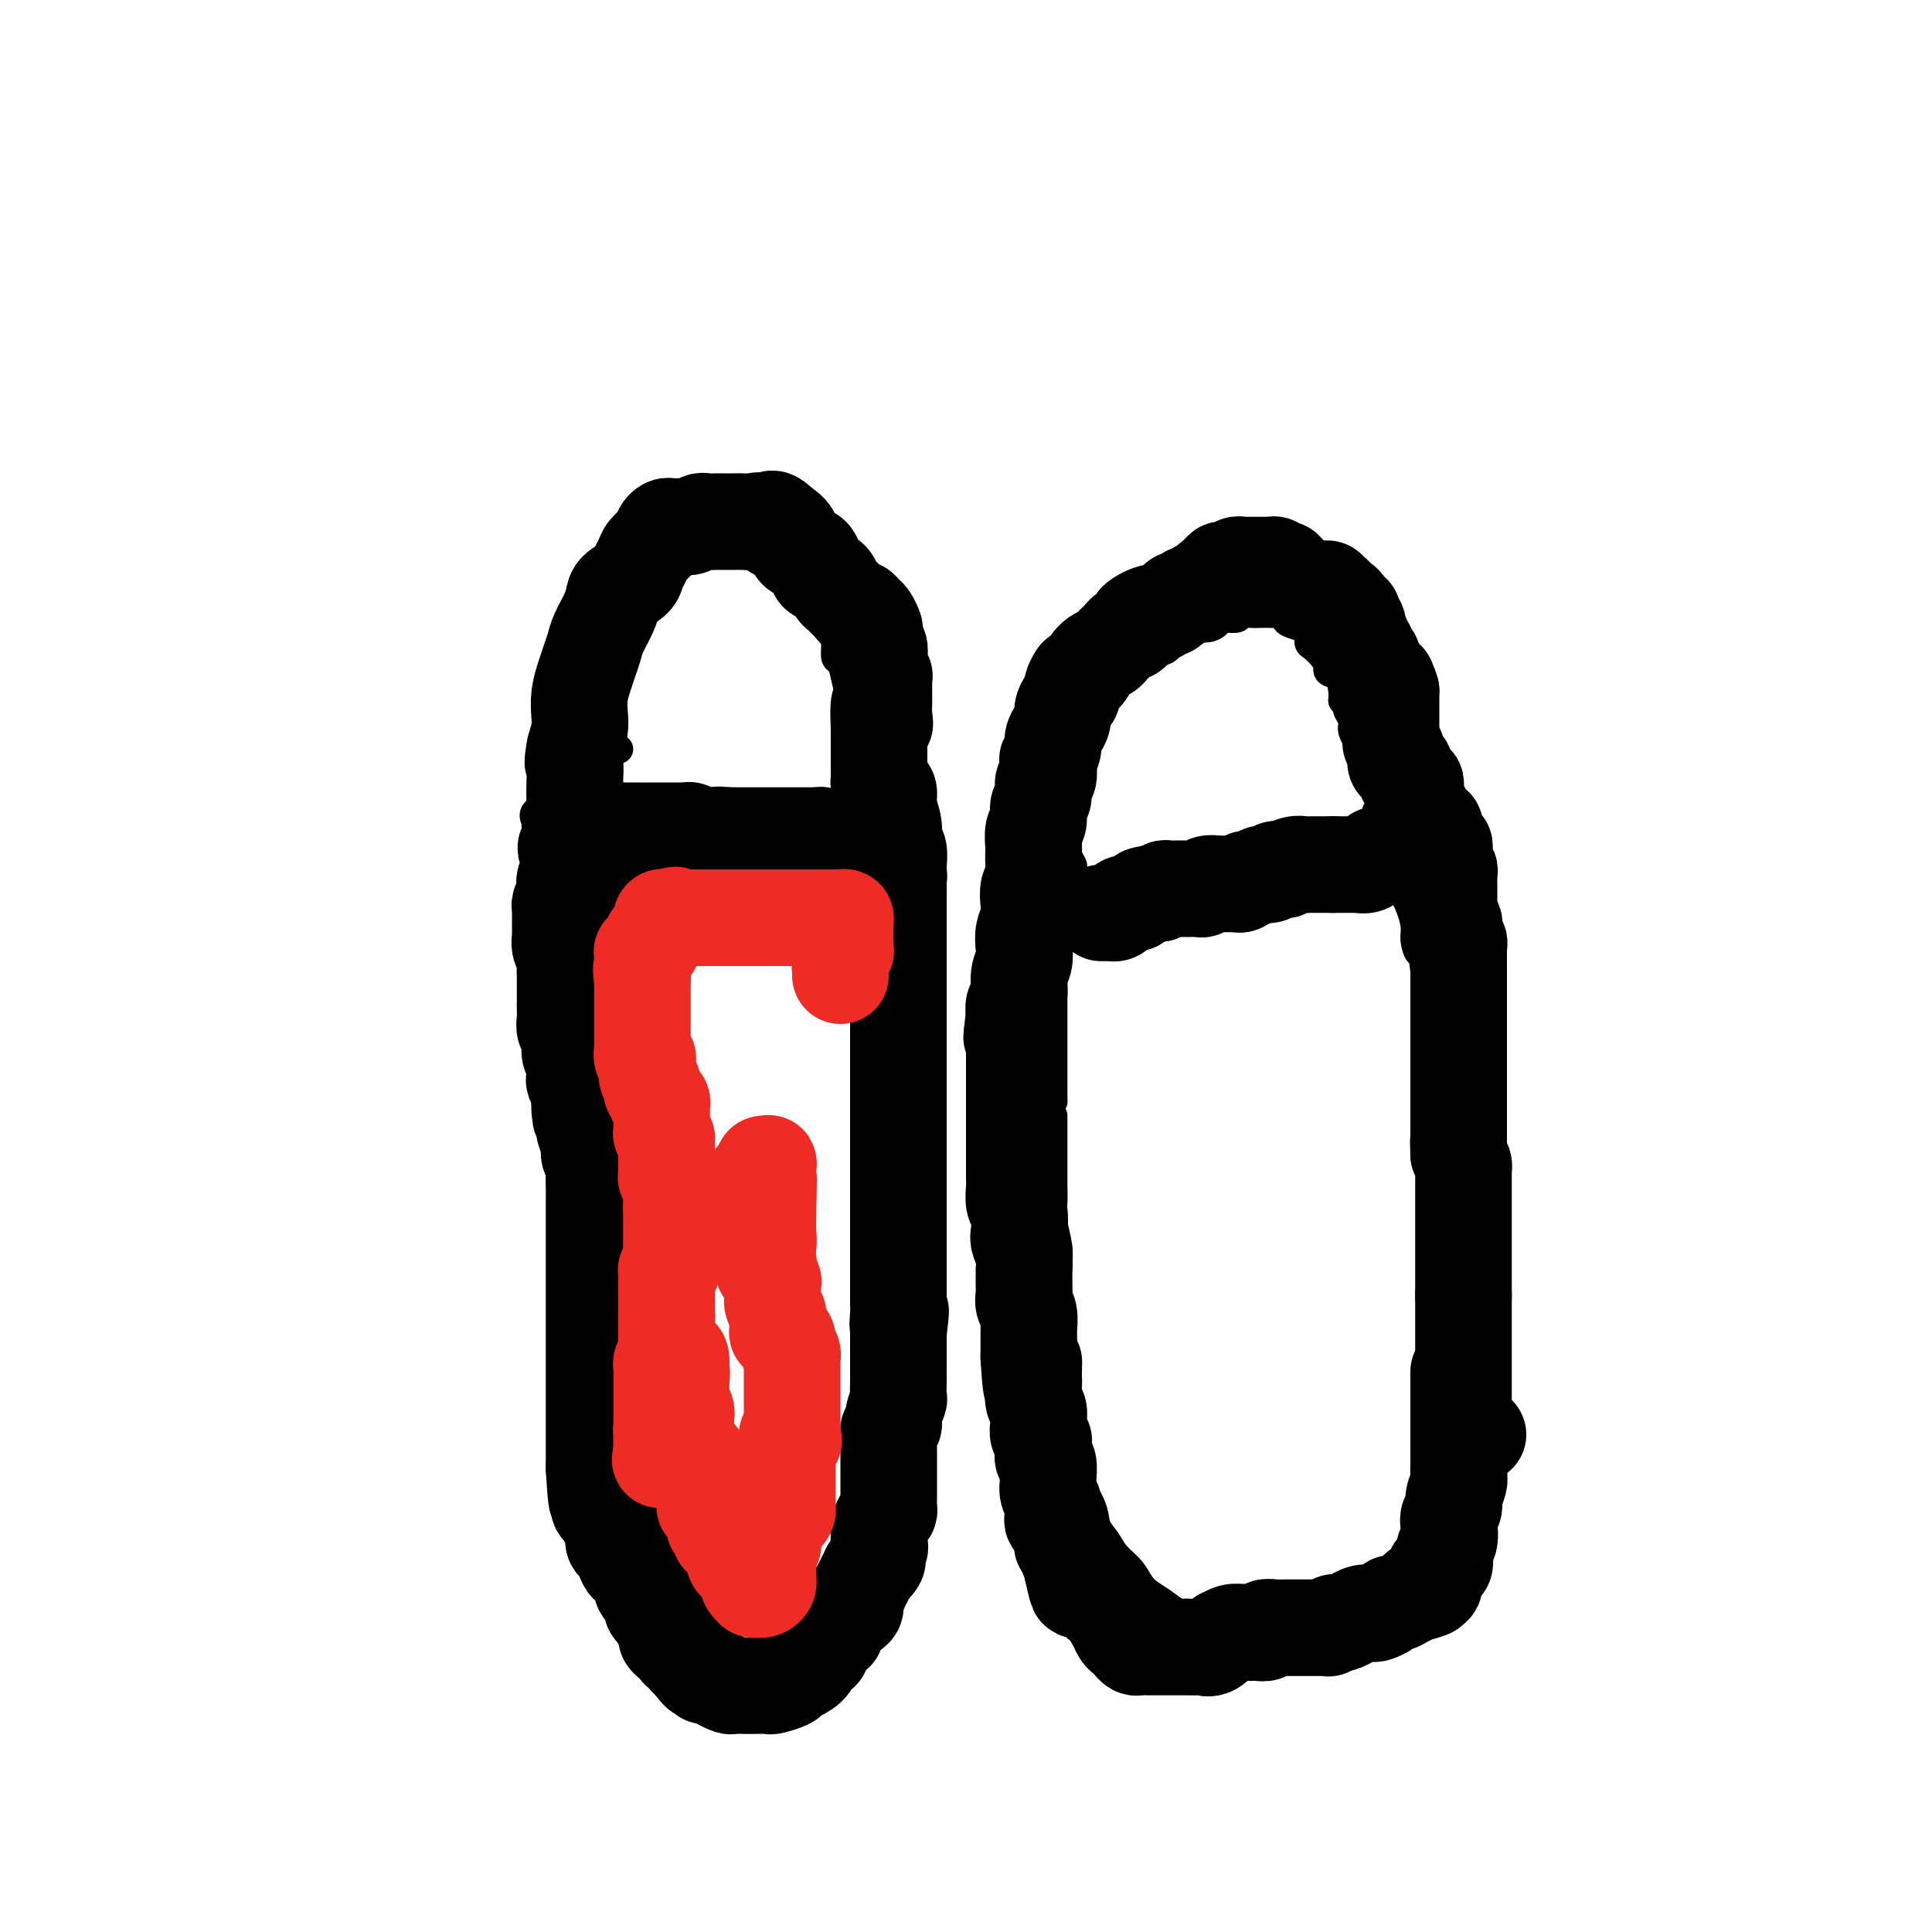 <svg viewBox='0 0 400 400' version='1.1' xmlns='http://www.w3.org/2000/svg' xmlns:xlink='http://www.w3.org/1999/xlink'><g fill='none' stroke='#000000' stroke-width='6' stroke-linecap='round' stroke-linejoin='round'><path d='M138,342c-2.212,-2.641 -4.425,-5.283 -5,-6c-0.575,-0.717 0.486,0.490 1,1c0.514,0.510 0.481,0.322 1,1c0.519,0.678 1.589,2.223 2,3c0.411,0.777 0.165,0.785 0,1c-0.165,0.215 -0.247,0.636 0,1c0.247,0.364 0.822,0.672 1,1c0.178,0.328 -0.041,0.676 0,1c0.041,0.324 0.343,0.626 1,1c0.657,0.374 1.671,0.822 2,1c0.329,0.178 -0.027,0.086 0,0c0.027,-0.086 0.436,-0.168 1,0c0.564,0.168 1.282,0.584 2,1'/><path d='M144,348c1.892,2.095 1.123,1.332 1,1c-0.123,-0.332 0.401,-0.233 1,0c0.599,0.233 1.272,0.598 2,1c0.728,0.402 1.509,0.839 2,1c0.491,0.161 0.691,0.047 1,0c0.309,-0.047 0.727,-0.027 1,0c0.273,0.027 0.401,0.060 1,0c0.599,-0.060 1.670,-0.212 2,0c0.330,0.212 -0.080,0.789 0,1c0.080,0.211 0.650,0.057 1,0c0.350,-0.057 0.478,-0.015 1,0c0.522,0.015 1.436,0.005 2,0c0.564,-0.005 0.776,-0.005 1,0c0.224,0.005 0.459,0.016 1,0c0.541,-0.016 1.387,-0.060 2,0c0.613,0.060 0.991,0.223 1,0c0.009,-0.223 -0.352,-0.833 0,-1c0.352,-0.167 1.418,0.109 2,0c0.582,-0.109 0.681,-0.604 1,-1c0.319,-0.396 0.858,-0.694 1,-1c0.142,-0.306 -0.112,-0.621 0,-1c0.112,-0.379 0.589,-0.822 1,-1c0.411,-0.178 0.754,-0.093 1,0c0.246,0.093 0.395,0.193 1,0c0.605,-0.193 1.668,-0.678 2,-1c0.332,-0.322 -0.065,-0.481 0,-1c0.065,-0.519 0.592,-1.399 1,-2c0.408,-0.601 0.697,-0.924 1,-1c0.303,-0.076 0.620,0.095 1,0c0.380,-0.095 0.823,-0.456 1,-1c0.177,-0.544 0.089,-1.272 0,-2'/><path d='M177,339c2.102,-2.246 0.356,-1.361 0,-1c-0.356,0.361 0.679,0.199 1,0c0.321,-0.199 -0.073,-0.434 0,-1c0.073,-0.566 0.612,-1.461 1,-2c0.388,-0.539 0.626,-0.722 1,-1c0.374,-0.278 0.885,-0.652 1,-1c0.115,-0.348 -0.165,-0.670 0,-1c0.165,-0.330 0.776,-0.670 1,-1c0.224,-0.330 0.060,-0.652 0,-1c-0.060,-0.348 -0.017,-0.722 0,-1c0.017,-0.278 0.008,-0.459 0,-1c-0.008,-0.541 -0.016,-1.440 0,-2c0.016,-0.560 0.056,-0.780 0,-1c-0.056,-0.220 -0.207,-0.439 0,-1c0.207,-0.561 0.774,-1.463 1,-2c0.226,-0.537 0.112,-0.707 0,-1c-0.112,-0.293 -0.222,-0.707 0,-1c0.222,-0.293 0.776,-0.463 1,-1c0.224,-0.537 0.116,-1.439 0,-2c-0.116,-0.561 -0.241,-0.780 0,-1c0.241,-0.220 0.848,-0.439 1,-1c0.152,-0.561 -0.152,-1.463 0,-2c0.152,-0.537 0.759,-0.707 1,-1c0.241,-0.293 0.117,-0.708 0,-1c-0.117,-0.292 -0.228,-0.462 0,-1c0.228,-0.538 0.793,-1.443 1,-2c0.207,-0.557 0.056,-0.765 0,-1c-0.056,-0.235 -0.016,-0.496 0,-1c0.016,-0.504 0.008,-1.252 0,-2'/><path d='M187,304c1.547,-5.610 0.415,-2.134 0,-1c-0.415,1.134 -0.111,-0.074 0,-1c0.111,-0.926 0.030,-1.571 0,-2c-0.030,-0.429 -0.008,-0.644 0,-1c0.008,-0.356 0.002,-0.855 0,-1c-0.002,-0.145 -0.001,0.063 0,0c0.001,-0.063 0.000,-0.397 0,-1c-0.000,-0.603 -0.000,-1.475 0,-2c0.000,-0.525 0.000,-0.703 0,-1c-0.000,-0.297 -0.000,-0.713 0,-1c0.000,-0.287 0.000,-0.444 0,-1c-0.000,-0.556 -0.000,-1.511 0,-2c0.000,-0.489 0.000,-0.511 0,-1c-0.000,-0.489 -0.001,-1.444 0,-2c0.001,-0.556 0.004,-0.712 0,-1c-0.004,-0.288 -0.016,-0.706 0,-1c0.016,-0.294 0.060,-0.464 0,-1c-0.060,-0.536 -0.224,-1.439 0,-2c0.224,-0.561 0.834,-0.779 1,-1c0.166,-0.221 -0.113,-0.443 0,-1c0.113,-0.557 0.619,-1.447 1,-2c0.381,-0.553 0.638,-0.767 1,-1c0.362,-0.233 0.829,-0.485 1,-1c0.171,-0.515 0.046,-1.293 0,-2c-0.046,-0.707 -0.012,-1.341 0,-2c0.012,-0.659 0.003,-1.342 0,-2c-0.003,-0.658 -0.001,-1.293 0,-2c0.001,-0.707 0.000,-1.488 0,-2c-0.000,-0.512 -0.000,-0.756 0,-1'/><path d='M191,265c0.622,-6.511 0.178,-3.287 0,-2c-0.178,1.287 -0.090,0.639 0,0c0.090,-0.639 0.183,-1.268 0,-2c-0.183,-0.732 -0.640,-1.565 -1,-2c-0.360,-0.435 -0.622,-0.472 -1,-1c-0.378,-0.528 -0.872,-1.549 -1,-2c-0.128,-0.451 0.109,-0.333 0,-1c-0.109,-0.667 -0.564,-2.118 -1,-3c-0.436,-0.882 -0.852,-1.195 -1,-2c-0.148,-0.805 -0.029,-2.102 0,-3c0.029,-0.898 -0.034,-1.395 0,-2c0.034,-0.605 0.163,-1.317 0,-2c-0.163,-0.683 -0.618,-1.338 -1,-2c-0.382,-0.662 -0.691,-1.332 -1,-2c-0.309,-0.668 -0.619,-1.335 -1,-2c-0.381,-0.665 -0.834,-1.328 -1,-2c-0.166,-0.672 -0.044,-1.353 0,-2c0.044,-0.647 0.012,-1.258 0,-2c-0.012,-0.742 -0.003,-1.614 0,-2c0.003,-0.386 0.001,-0.288 0,-1c-0.001,-0.712 -0.000,-2.236 0,-3c0.000,-0.764 0.000,-0.770 0,-1c-0.000,-0.230 -0.001,-0.684 0,-1c0.001,-0.316 0.004,-0.493 0,-1c-0.004,-0.507 -0.016,-1.343 0,-2c0.016,-0.657 0.061,-1.135 0,-2c-0.061,-0.865 -0.226,-2.116 0,-3c0.226,-0.884 0.844,-1.402 1,-2c0.156,-0.598 -0.150,-1.276 0,-2c0.150,-0.724 0.757,-1.492 1,-2c0.243,-0.508 0.121,-0.754 0,-1'/><path d='M184,208c0.310,-4.486 0.084,-2.199 0,-2c-0.084,0.199 -0.025,-1.688 0,-3c0.025,-1.312 0.018,-2.049 0,-3c-0.018,-0.951 -0.047,-2.115 0,-3c0.047,-0.885 0.170,-1.489 0,-2c-0.170,-0.511 -0.634,-0.929 -1,-1c-0.366,-0.071 -0.634,0.205 -1,0c-0.366,-0.205 -0.830,-0.890 -1,-1c-0.170,-0.110 -0.046,0.355 0,0c0.046,-0.355 0.013,-1.530 0,-2c-0.013,-0.470 -0.007,-0.235 0,0'/><path d='M230,193c-3.608,0.006 -7.215,0.013 -9,0c-1.785,-0.013 -1.746,-0.044 -2,0c-0.254,0.044 -0.800,0.165 -1,0c-0.200,-0.165 -0.054,-0.616 0,-1c0.054,-0.384 0.014,-0.702 0,-1c-0.014,-0.298 -0.004,-0.577 0,-1c0.004,-0.423 0.001,-0.992 0,-1c-0.001,-0.008 -0.000,0.543 0,1c0.000,0.457 0.000,0.820 0,2c-0.000,1.180 -0.000,3.179 0,5c0.000,1.821 0.000,3.466 0,5c-0.000,1.534 -0.000,2.959 0,4c0.000,1.041 0.000,1.699 0,3c-0.000,1.301 -0.000,3.246 0,5c0.000,1.754 0.000,3.318 0,5c-0.000,1.682 -0.000,3.480 0,5c0.000,1.520 0.000,2.760 0,4'/><path d='M218,228c-0.000,6.355 -0.000,3.242 0,3c0.000,-0.242 0.000,2.389 0,4c-0.000,1.611 -0.001,2.204 0,3c0.001,0.796 0.004,1.795 0,3c-0.004,1.205 -0.015,2.618 0,4c0.015,1.382 0.057,2.735 0,4c-0.057,1.265 -0.211,2.442 0,4c0.211,1.558 0.788,3.497 1,5c0.212,1.503 0.061,2.572 0,4c-0.061,1.428 -0.030,3.217 0,5c0.030,1.783 0.061,3.561 0,5c-0.061,1.439 -0.213,2.538 0,4c0.213,1.462 0.792,3.286 1,5c0.208,1.714 0.045,3.319 0,5c-0.045,1.681 0.027,3.437 0,5c-0.027,1.563 -0.154,2.932 0,4c0.154,1.068 0.590,1.836 1,3c0.410,1.164 0.796,2.723 1,4c0.204,1.277 0.228,2.270 1,4c0.772,1.730 2.294,4.195 3,6c0.706,1.805 0.598,2.948 1,4c0.402,1.052 1.314,2.011 2,3c0.686,0.989 1.145,2.008 2,3c0.855,0.992 2.106,1.958 3,3c0.894,1.042 1.432,2.159 2,3c0.568,0.841 1.166,1.405 2,2c0.834,0.595 1.904,1.221 3,2c1.096,0.779 2.218,1.710 3,2c0.782,0.290 1.223,-0.060 2,0c0.777,0.060 1.888,0.530 3,1'/><path d='M249,335c2.525,1.034 2.339,0.119 3,0c0.661,-0.119 2.171,0.556 3,1c0.829,0.444 0.978,0.655 2,1c1.022,0.345 2.916,0.825 4,1c1.084,0.175 1.357,0.047 2,0c0.643,-0.047 1.657,-0.013 3,0c1.343,0.013 3.016,0.004 4,0c0.984,-0.004 1.279,-0.004 2,0c0.721,0.004 1.869,0.013 3,0c1.131,-0.013 2.246,-0.046 3,0c0.754,0.046 1.146,0.171 2,0c0.854,-0.171 2.169,-0.638 3,-1c0.831,-0.362 1.178,-0.617 2,-1c0.822,-0.383 2.121,-0.892 3,-1c0.879,-0.108 1.340,0.186 2,0c0.660,-0.186 1.521,-0.853 2,-1c0.479,-0.147 0.576,0.225 1,0c0.424,-0.225 1.175,-1.046 2,-2c0.825,-0.954 1.724,-2.040 2,-3c0.276,-0.960 -0.070,-1.793 0,-3c0.070,-1.207 0.555,-2.788 1,-4c0.445,-1.212 0.851,-2.056 1,-3c0.149,-0.944 0.040,-1.990 0,-3c-0.040,-1.010 -0.011,-1.985 0,-3c0.011,-1.015 0.003,-2.072 0,-3c-0.003,-0.928 -0.001,-1.728 0,-3c0.001,-1.272 0.000,-3.015 0,-4c-0.000,-0.985 -0.000,-1.213 0,-2c0.000,-0.787 0.000,-2.135 0,-3c-0.000,-0.865 -0.000,-1.247 0,-2c0.000,-0.753 0.000,-1.876 0,-3'/><path d='M299,293c0.000,-4.496 0.000,-2.737 0,-3c-0.000,-0.263 -0.001,-2.547 0,-4c0.001,-1.453 0.003,-2.076 0,-3c-0.003,-0.924 -0.011,-2.150 0,-3c0.011,-0.850 0.041,-1.323 0,-2c-0.041,-0.677 -0.155,-1.558 0,-3c0.155,-1.442 0.577,-3.444 1,-5c0.423,-1.556 0.845,-2.667 1,-4c0.155,-1.333 0.041,-2.890 0,-4c-0.041,-1.110 -0.010,-1.773 0,-3c0.010,-1.227 -0.000,-3.018 0,-4c0.000,-0.982 0.011,-1.154 0,-2c-0.011,-0.846 -0.046,-2.365 0,-3c0.046,-0.635 0.171,-0.386 0,-1c-0.171,-0.614 -0.638,-2.092 -1,-3c-0.362,-0.908 -0.619,-1.247 -1,-2c-0.381,-0.753 -0.887,-1.919 -1,-3c-0.113,-1.081 0.166,-2.077 0,-3c-0.166,-0.923 -0.776,-1.773 -1,-3c-0.224,-1.227 -0.060,-2.831 0,-4c0.060,-1.169 0.016,-1.901 0,-3c-0.016,-1.099 -0.005,-2.563 0,-4c0.005,-1.437 0.002,-2.846 0,-4c-0.002,-1.154 -0.005,-2.053 0,-3c0.005,-0.947 0.016,-1.943 0,-3c-0.016,-1.057 -0.060,-2.176 0,-3c0.060,-0.824 0.222,-1.355 0,-2c-0.222,-0.645 -0.829,-1.404 -1,-2c-0.171,-0.596 0.094,-1.027 0,-2c-0.094,-0.973 -0.547,-2.486 -1,-4'/><path d='M295,201c-1.091,-8.400 -0.820,-4.900 -1,-4c-0.180,0.900 -0.812,-0.801 -1,-2c-0.188,-1.199 0.070,-1.897 0,-3c-0.070,-1.103 -0.466,-2.612 -1,-4c-0.534,-1.388 -1.204,-2.655 -2,-4c-0.796,-1.345 -1.716,-2.769 -2,-4c-0.284,-1.231 0.068,-2.271 0,-3c-0.068,-0.729 -0.558,-1.148 -1,-2c-0.442,-0.852 -0.837,-2.137 -1,-3c-0.163,-0.863 -0.095,-1.303 0,-2c0.095,-0.697 0.218,-1.649 0,-2c-0.218,-0.351 -0.777,-0.100 -1,0c-0.223,0.100 -0.112,0.050 0,0'/><path d='M145,334c-2.138,-1.147 -4.276,-2.293 -5,-3c-0.724,-0.707 -0.036,-0.973 0,-1c0.036,-0.027 -0.582,0.186 -1,0c-0.418,-0.186 -0.638,-0.771 -1,-1c-0.362,-0.229 -0.868,-0.103 -1,0c-0.132,0.103 0.109,0.181 0,0c-0.109,-0.181 -0.569,-0.621 -1,-1c-0.431,-0.379 -0.832,-0.697 -1,-1c-0.168,-0.303 -0.101,-0.592 0,-1c0.101,-0.408 0.237,-0.937 0,-1c-0.237,-0.063 -0.849,0.338 -1,0c-0.151,-0.338 0.157,-1.415 0,-2c-0.157,-0.585 -0.780,-0.679 -1,-1c-0.220,-0.321 -0.038,-0.870 0,-1c0.038,-0.130 -0.067,0.157 0,0c0.067,-0.157 0.305,-0.759 0,-1c-0.305,-0.241 -1.152,-0.120 -2,0'/><path d='M131,320c-2.348,-2.366 -1.216,-1.281 -1,-1c0.216,0.281 -0.482,-0.243 -1,-1c-0.518,-0.757 -0.857,-1.746 -1,-2c-0.143,-0.254 -0.091,0.227 0,0c0.091,-0.227 0.221,-1.164 0,-2c-0.221,-0.836 -0.791,-1.572 -1,-2c-0.209,-0.428 -0.056,-0.549 0,-1c0.056,-0.451 0.015,-1.234 0,-2c-0.015,-0.766 -0.004,-1.516 0,-2c0.004,-0.484 0.001,-0.704 0,-1c-0.001,-0.296 -0.000,-0.670 0,-1c0.000,-0.330 0.000,-0.616 0,-1c-0.000,-0.384 -0.000,-0.866 0,-1c0.000,-0.134 0.000,0.080 0,0c-0.000,-0.080 -0.000,-0.454 0,-1c0.000,-0.546 0.000,-1.263 0,-2c-0.000,-0.737 -0.000,-1.493 0,-2c0.000,-0.507 0.001,-0.765 0,-1c-0.001,-0.235 -0.004,-0.448 0,-1c0.004,-0.552 0.015,-1.442 0,-2c-0.015,-0.558 -0.057,-0.782 0,-1c0.057,-0.218 0.211,-0.430 0,-1c-0.211,-0.570 -0.788,-1.500 -1,-2c-0.212,-0.500 -0.061,-0.571 0,-1c0.061,-0.429 0.030,-1.217 0,-2c-0.030,-0.783 -0.060,-1.560 0,-2c0.060,-0.440 0.208,-0.541 0,-1c-0.208,-0.459 -0.774,-1.274 -1,-2c-0.226,-0.726 -0.113,-1.363 0,-2'/><path d='M125,280c-0.536,-4.992 -0.876,-1.974 -1,-1c-0.124,0.974 -0.033,-0.098 0,-1c0.033,-0.902 0.009,-1.634 0,-2c-0.009,-0.366 -0.002,-0.365 0,-1c0.002,-0.635 0.001,-1.907 0,-3c-0.001,-1.093 -0.000,-2.008 0,-3c0.000,-0.992 0.000,-2.059 0,-3c-0.000,-0.941 -0.000,-1.754 0,-3c0.000,-1.246 0.000,-2.924 0,-4c-0.000,-1.076 -0.000,-1.549 0,-2c0.000,-0.451 0.000,-0.880 0,-2c-0.000,-1.120 -0.000,-2.930 0,-4c0.000,-1.070 0.000,-1.399 0,-2c-0.000,-0.601 0.000,-1.474 0,-2c-0.000,-0.526 -0.000,-0.705 0,-1c0.000,-0.295 0.000,-0.707 0,-1c-0.000,-0.293 -0.000,-0.468 0,-1c0.000,-0.532 0.000,-1.422 0,-2c-0.000,-0.578 -0.000,-0.845 0,-1c0.000,-0.155 0.000,-0.198 0,-1c-0.000,-0.802 -0.000,-2.361 0,-3c0.000,-0.639 0.001,-0.356 0,-1c-0.001,-0.644 -0.003,-2.214 0,-3c0.003,-0.786 0.012,-0.788 0,-1c-0.012,-0.212 -0.046,-0.633 0,-1c0.046,-0.367 0.171,-0.679 0,-1c-0.171,-0.321 -0.637,-0.649 -1,-1c-0.363,-0.351 -0.623,-0.723 -1,-1c-0.377,-0.277 -0.871,-0.459 -1,-1c-0.129,-0.541 0.106,-1.440 0,-2c-0.106,-0.560 -0.553,-0.780 -1,-1'/><path d='M120,224c-0.558,-0.991 0.047,-0.468 0,-1c-0.047,-0.532 -0.745,-2.117 -1,-3c-0.255,-0.883 -0.068,-1.062 0,-1c0.068,0.062 0.018,0.367 0,0c-0.018,-0.367 -0.005,-1.407 0,-2c0.005,-0.593 0.001,-0.741 0,-1c-0.001,-0.259 -0.000,-0.629 0,-1c0.000,-0.371 -0.000,-0.743 0,-1c0.000,-0.257 0.001,-0.398 0,-1c-0.001,-0.602 -0.003,-1.663 0,-2c0.003,-0.337 0.011,0.050 0,0c-0.011,-0.050 -0.040,-0.538 0,-1c0.040,-0.462 0.150,-0.898 0,-1c-0.150,-0.102 -0.561,0.131 -1,0c-0.439,-0.131 -0.906,-0.627 -1,-1c-0.094,-0.373 0.185,-0.625 0,-1c-0.185,-0.375 -0.834,-0.874 -1,-1c-0.166,-0.126 0.152,0.120 0,0c-0.152,-0.120 -0.773,-0.606 -1,-1c-0.227,-0.394 -0.061,-0.697 0,-1c0.061,-0.303 0.016,-0.606 0,-1c-0.016,-0.394 -0.003,-0.879 0,-1c0.003,-0.121 -0.003,0.123 0,0c0.003,-0.123 0.015,-0.611 0,-1c-0.015,-0.389 -0.056,-0.679 0,-1c0.056,-0.321 0.211,-0.674 0,-1c-0.211,-0.326 -0.788,-0.626 -1,-1c-0.212,-0.374 -0.061,-0.821 0,-1c0.061,-0.179 0.030,-0.089 0,0'/><path d='M114,197c-0.868,-4.354 -0.036,-1.740 0,-1c0.036,0.740 -0.722,-0.393 -1,-1c-0.278,-0.607 -0.074,-0.686 0,-1c0.074,-0.314 0.020,-0.862 0,-1c-0.020,-0.138 -0.006,0.132 0,0c0.006,-0.132 0.002,-0.668 0,-1c-0.002,-0.332 -0.004,-0.460 0,-1c0.004,-0.540 0.015,-1.491 0,-2c-0.015,-0.509 -0.056,-0.574 0,-1c0.056,-0.426 0.207,-1.212 0,-2c-0.207,-0.788 -0.774,-1.577 -1,-2c-0.226,-0.423 -0.113,-0.481 0,-1c0.113,-0.519 0.226,-1.501 0,-2c-0.226,-0.499 -0.793,-0.515 -1,-1c-0.207,-0.485 -0.056,-1.439 0,-2c0.056,-0.561 0.015,-0.728 0,-1c-0.015,-0.272 -0.004,-0.650 0,-1c0.004,-0.350 0.001,-0.672 0,-1c-0.001,-0.328 -0.001,-0.662 0,-1c0.001,-0.338 0.001,-0.681 0,-1c-0.001,-0.319 -0.004,-0.613 0,-1c0.004,-0.387 0.016,-0.868 0,-1c-0.016,-0.132 -0.060,0.083 0,0c0.060,-0.083 0.222,-0.466 0,-1c-0.222,-0.534 -0.829,-1.221 0,-2c0.829,-0.779 3.094,-1.651 4,-2c0.906,-0.349 0.453,-0.174 0,0'/><path d='M128,155c0.000,0.000 0.100,0.100 0.1,0.1'/><path d='M115,167c-0.000,-2.024 -0.000,-4.048 0,-5c0.000,-0.952 0.000,-0.831 0,-1c-0.000,-0.169 -0.000,-0.626 0,-1c0.000,-0.374 0.000,-0.664 0,-1c-0.000,-0.336 -0.000,-0.719 0,-1c0.000,-0.281 0.000,-0.459 0,-1c-0.000,-0.541 -0.000,-1.443 0,-2c0.000,-0.557 0.000,-0.768 0,-1c-0.000,-0.232 -0.000,-0.485 0,-1c0.000,-0.515 0.000,-1.293 0,-2c-0.000,-0.707 -0.001,-1.344 0,-2c0.001,-0.656 0.004,-1.330 0,-2c-0.004,-0.670 -0.013,-1.334 0,-2c0.013,-0.666 0.050,-1.333 0,-2c-0.050,-0.667 -0.186,-1.333 0,-2c0.186,-0.667 0.693,-1.333 1,-2c0.307,-0.667 0.412,-1.333 1,-2c0.588,-0.667 1.658,-1.334 2,-2c0.342,-0.666 -0.045,-1.330 0,-2c0.045,-0.670 0.520,-1.345 1,-2c0.480,-0.655 0.964,-1.289 1,-2c0.036,-0.711 -0.375,-1.499 0,-2c0.375,-0.501 1.536,-0.715 2,-1c0.464,-0.285 0.232,-0.643 0,-1'/><path d='M123,125c1.433,-3.202 1.017,-2.206 1,-2c-0.017,0.206 0.367,-0.377 1,-1c0.633,-0.623 1.517,-1.285 2,-2c0.483,-0.715 0.566,-1.483 1,-2c0.434,-0.517 1.219,-0.782 2,-1c0.781,-0.218 1.557,-0.388 2,-1c0.443,-0.612 0.551,-1.667 1,-2c0.449,-0.333 1.238,0.054 2,0c0.762,-0.054 1.499,-0.550 2,-1c0.501,-0.450 0.768,-0.853 1,-1c0.232,-0.147 0.430,-0.040 1,0c0.570,0.040 1.514,0.011 2,0c0.486,-0.011 0.516,-0.003 1,0c0.484,0.003 1.424,0.001 2,0c0.576,-0.001 0.788,-0.001 1,0c0.212,0.001 0.424,0.003 1,0c0.576,-0.003 1.515,-0.011 2,0c0.485,0.011 0.515,0.041 1,0c0.485,-0.041 1.426,-0.152 2,0c0.574,0.152 0.783,0.565 1,1c0.217,0.435 0.443,0.890 1,1c0.557,0.110 1.446,-0.124 2,0c0.554,0.124 0.774,0.607 1,1c0.226,0.393 0.459,0.695 1,1c0.541,0.305 1.391,0.612 2,1c0.609,0.388 0.978,0.857 1,1c0.022,0.143 -0.302,-0.038 0,0c0.302,0.038 1.229,0.297 2,1c0.771,0.703 1.385,1.852 2,3'/><path d='M164,122c2.498,1.783 2.244,1.239 2,1c-0.244,-0.239 -0.480,-0.173 0,0c0.480,0.173 1.674,0.454 2,1c0.326,0.546 -0.215,1.359 0,2c0.215,0.641 1.185,1.112 2,2c0.815,0.888 1.475,2.193 2,3c0.525,0.807 0.914,1.116 1,2c0.086,0.884 -0.131,2.344 0,3c0.131,0.656 0.610,0.509 1,1c0.390,0.491 0.692,1.619 1,3c0.308,1.381 0.622,3.013 1,4c0.378,0.987 0.818,1.328 1,2c0.182,0.672 0.104,1.673 0,3c-0.104,1.327 -0.235,2.978 0,4c0.235,1.022 0.836,1.414 1,2c0.164,0.586 -0.110,1.366 0,2c0.110,0.634 0.604,1.122 1,2c0.396,0.878 0.695,2.145 1,3c0.305,0.855 0.618,1.298 1,2c0.382,0.702 0.834,1.664 1,3c0.166,1.336 0.044,3.046 0,4c-0.044,0.954 -0.012,1.151 0,2c0.012,0.849 0.003,2.348 0,4c-0.003,1.652 -0.001,3.455 0,5c0.001,1.545 0.002,2.831 0,4c-0.002,1.169 -0.008,2.222 0,3c0.008,0.778 0.030,1.280 0,2c-0.030,0.720 -0.111,1.657 0,2c0.111,0.343 0.415,0.092 1,0c0.585,-0.092 1.453,-0.026 2,0c0.547,0.026 0.774,0.013 1,0'/><path d='M186,193c1.464,0.000 3.125,0.000 4,0c0.875,0.000 0.964,0.000 1,0c0.036,0.000 0.018,0.000 0,0'/><path d='M224,189c-0.845,-1.479 -1.689,-2.959 -2,-4c-0.311,-1.041 -0.087,-1.644 0,-2c0.087,-0.356 0.037,-0.465 0,-1c-0.037,-0.535 -0.063,-1.497 0,-2c0.063,-0.503 0.213,-0.546 0,-1c-0.213,-0.454 -0.789,-1.318 -1,-2c-0.211,-0.682 -0.057,-1.183 0,-2c0.057,-0.817 0.015,-1.949 0,-3c-0.015,-1.051 -0.004,-2.021 0,-3c0.004,-0.979 0.001,-1.968 0,-3c-0.001,-1.032 -0.000,-2.107 0,-3c0.000,-0.893 0.000,-1.604 0,-2c-0.000,-0.396 -0.000,-0.476 0,-1c0.000,-0.524 0.000,-1.491 0,-2c-0.000,-0.509 -0.001,-0.560 0,-1c0.001,-0.440 0.005,-1.269 0,-2c-0.005,-0.731 -0.017,-1.365 0,-2c0.017,-0.635 0.063,-1.271 0,-2c-0.063,-0.729 -0.236,-1.551 0,-2c0.236,-0.449 0.882,-0.526 1,-1c0.118,-0.474 -0.292,-1.345 0,-2c0.292,-0.655 1.284,-1.093 2,-2c0.716,-0.907 1.154,-2.283 2,-3c0.846,-0.717 2.099,-0.776 3,-1c0.901,-0.224 1.451,-0.612 2,-1'/><path d='M231,139c2.163,-1.953 2.570,-1.837 3,-2c0.430,-0.163 0.882,-0.607 2,-1c1.118,-0.393 2.901,-0.736 4,-1c1.099,-0.264 1.516,-0.448 2,-1c0.484,-0.552 1.037,-1.471 2,-2c0.963,-0.529 2.336,-0.668 3,-1c0.664,-0.332 0.619,-0.859 1,-1c0.381,-0.141 1.186,0.102 2,0c0.814,-0.102 1.635,-0.549 2,-1c0.365,-0.451 0.272,-0.905 1,-1c0.728,-0.095 2.275,0.171 3,0c0.725,-0.171 0.628,-0.778 1,-1c0.372,-0.222 1.213,-0.059 2,0c0.787,0.059 1.520,0.015 2,0c0.480,-0.015 0.706,-0.001 1,0c0.294,0.001 0.654,-0.011 1,0c0.346,0.011 0.677,0.045 1,0c0.323,-0.045 0.637,-0.168 1,0c0.363,0.168 0.776,0.626 1,1c0.224,0.374 0.258,0.662 1,1c0.742,0.338 2.193,0.725 3,1c0.807,0.275 0.972,0.437 1,1c0.028,0.563 -0.079,1.526 0,2c0.079,0.474 0.345,0.460 1,1c0.655,0.540 1.699,1.634 2,2c0.301,0.366 -0.140,0.002 0,0c0.140,-0.002 0.861,0.356 1,1c0.139,0.644 -0.303,1.575 0,2c0.303,0.425 1.351,0.345 2,1c0.649,0.655 0.900,2.044 1,3c0.100,0.956 0.050,1.478 0,2'/><path d='M278,145c2.174,3.139 1.107,1.988 1,2c-0.107,0.012 0.744,1.187 1,2c0.256,0.813 -0.085,1.265 0,2c0.085,0.735 0.596,1.755 1,2c0.404,0.245 0.700,-0.284 1,0c0.300,0.284 0.605,1.382 1,2c0.395,0.618 0.879,0.755 1,1c0.121,0.245 -0.121,0.598 0,1c0.121,0.402 0.606,0.852 1,1c0.394,0.148 0.697,-0.007 1,0c0.303,0.007 0.606,0.175 1,1c0.394,0.825 0.879,2.309 1,3c0.121,0.691 -0.121,0.591 0,1c0.121,0.409 0.607,1.327 1,2c0.393,0.673 0.694,1.101 1,2c0.306,0.899 0.617,2.269 1,3c0.383,0.731 0.839,0.823 1,1c0.161,0.177 0.028,0.439 0,1c-0.028,0.561 0.048,1.421 0,2c-0.048,0.579 -0.219,0.877 0,1c0.219,0.123 0.829,0.072 1,0c0.171,-0.072 -0.099,-0.164 0,0c0.099,0.164 0.565,0.582 1,1c0.435,0.418 0.839,0.834 1,1c0.161,0.166 0.081,0.083 0,0'/><path d='M227,195c3.284,-2.536 6.568,-5.072 8,-6c1.432,-0.928 1.013,-0.249 1,0c-0.013,0.249 0.382,0.067 1,0c0.618,-0.067 1.460,-0.021 2,0c0.540,0.021 0.777,0.016 1,0c0.223,-0.016 0.432,-0.043 1,0c0.568,0.043 1.496,0.156 2,0c0.504,-0.156 0.586,-0.582 1,-1c0.414,-0.418 1.162,-0.829 2,-1c0.838,-0.171 1.768,-0.102 2,0c0.232,0.102 -0.233,0.239 0,0c0.233,-0.239 1.165,-0.852 2,-1c0.835,-0.148 1.574,0.171 2,0c0.426,-0.171 0.538,-0.831 1,-1c0.462,-0.169 1.275,0.152 2,0c0.725,-0.152 1.363,-0.776 2,-1c0.637,-0.224 1.273,-0.046 2,0c0.727,0.046 1.545,-0.039 2,0c0.455,0.039 0.545,0.203 1,0c0.455,-0.203 1.273,-0.772 2,-1c0.727,-0.228 1.364,-0.114 2,0'/><path d='M266,183c4.992,-0.869 1.971,-0.040 1,0c-0.971,0.040 0.109,-0.707 1,-1c0.891,-0.293 1.594,-0.131 2,0c0.406,0.131 0.515,0.231 1,0c0.485,-0.231 1.348,-0.794 2,-1c0.652,-0.206 1.095,-0.055 2,0c0.905,0.055 2.274,0.015 3,0c0.726,-0.015 0.809,-0.004 1,0c0.191,0.004 0.489,0.001 1,0c0.511,-0.001 1.236,-0.000 2,0c0.764,0.000 1.567,0.001 2,0c0.433,-0.001 0.496,-0.002 1,0c0.504,0.002 1.448,0.007 2,0c0.552,-0.007 0.712,-0.026 1,0c0.288,0.026 0.703,0.098 1,0c0.297,-0.098 0.476,-0.367 1,0c0.524,0.367 1.394,1.369 2,2c0.606,0.631 0.947,0.890 1,1c0.053,0.110 -0.182,0.071 0,0c0.182,-0.071 0.781,-0.174 1,0c0.219,0.174 0.059,0.625 0,1c-0.059,0.375 -0.016,0.675 0,1c0.016,0.325 0.004,0.676 0,1c-0.004,0.324 -0.001,0.623 0,1c0.001,0.377 0.000,0.832 0,1c-0.000,0.168 -0.000,0.048 0,0c0.000,-0.048 0.000,-0.024 0,0'/><path d='M128,175c0.000,0.000 0.100,0.100 0.1,0.1'/><path d='M128,175c-3.167,0.009 -6.334,0.017 -7,0c-0.666,-0.017 1.167,-0.061 2,0c0.833,0.061 0.664,0.227 1,0c0.336,-0.227 1.177,-0.848 2,-1c0.823,-0.152 1.628,0.166 2,0c0.372,-0.166 0.311,-0.815 1,-1c0.689,-0.185 2.128,0.095 3,0c0.872,-0.095 1.178,-0.565 2,-1c0.822,-0.435 2.160,-0.835 3,-1c0.840,-0.165 1.183,-0.096 2,0c0.817,0.096 2.107,0.218 3,0c0.893,-0.218 1.390,-0.776 2,-1c0.610,-0.224 1.332,-0.112 2,0c0.668,0.112 1.283,0.226 2,0c0.717,-0.226 1.538,-0.793 2,-1c0.462,-0.207 0.567,-0.056 1,0c0.433,0.056 1.193,0.015 2,0c0.807,-0.015 1.659,-0.004 2,0c0.341,0.004 0.170,0.002 0,0'/><path d='M155,169c5.686,-0.933 2.902,-0.265 2,0c-0.902,0.265 0.078,0.127 1,0c0.922,-0.127 1.786,-0.244 2,0c0.214,0.244 -0.223,0.850 0,1c0.223,0.150 1.107,-0.157 2,0c0.893,0.157 1.796,0.777 2,1c0.204,0.223 -0.293,0.050 0,0c0.293,-0.050 1.374,0.024 2,0c0.626,-0.024 0.798,-0.147 1,0c0.202,0.147 0.435,0.564 1,1c0.565,0.436 1.461,0.889 2,1c0.539,0.111 0.722,-0.122 1,0c0.278,0.122 0.652,0.600 1,1c0.348,0.400 0.672,0.722 1,1c0.328,0.278 0.661,0.512 1,1c0.339,0.488 0.683,1.230 1,2c0.317,0.770 0.606,1.568 1,2c0.394,0.432 0.893,0.500 1,1c0.107,0.500 -0.179,1.434 0,2c0.179,0.566 0.823,0.764 1,1c0.177,0.236 -0.111,0.511 0,1c0.111,0.489 0.622,1.192 1,2c0.378,0.808 0.623,1.719 1,2c0.377,0.281 0.884,-0.069 1,0c0.116,0.069 -0.161,0.557 0,1c0.161,0.443 0.760,0.841 1,1c0.240,0.159 0.120,0.080 0,0'/><path d='M182,191c1.622,2.489 1.178,0.711 1,0c-0.178,-0.711 -0.089,-0.356 0,0'/><path d='M128,170c-1.298,1.187 -2.597,2.374 -3,3c-0.403,0.626 0.088,0.693 0,1c-0.088,0.307 -0.756,0.856 -1,1c-0.244,0.144 -0.066,-0.115 0,0c0.066,0.115 0.019,0.605 0,1c-0.019,0.395 -0.009,0.693 0,1c0.009,0.307 0.016,0.621 0,1c-0.016,0.379 -0.056,0.823 0,1c0.056,0.177 0.207,0.086 0,0c-0.207,-0.086 -0.774,-0.167 -1,0c-0.226,0.167 -0.113,0.584 0,1'/><path d='M123,180c-1.001,1.582 -1.004,0.536 -1,0c0.004,-0.536 0.013,-0.561 0,-1c-0.013,-0.439 -0.049,-1.291 0,-2c0.049,-0.709 0.183,-1.274 0,-1c-0.183,0.274 -0.684,1.387 -1,2c-0.316,0.613 -0.449,0.725 -1,1c-0.551,0.275 -1.521,0.712 -2,1c-0.479,0.288 -0.469,0.428 -1,1c-0.531,0.572 -1.605,1.577 -2,2c-0.395,0.423 -0.113,0.264 0,0c0.113,-0.264 0.056,-0.632 0,-1'/><path d='M115,182c-1.069,0.635 -0.240,-0.277 0,-1c0.240,-0.723 -0.107,-1.256 0,-2c0.107,-0.744 0.670,-1.700 1,-2c0.330,-0.300 0.428,0.055 1,0c0.572,-0.055 1.617,-0.519 2,-1c0.383,-0.481 0.103,-0.980 0,-1c-0.103,-0.020 -0.027,0.438 0,1c0.027,0.562 0.007,1.228 0,2c-0.007,0.772 -0.002,1.649 0,2c0.002,0.351 0.001,0.175 0,0'/></g>
<g fill='none' stroke='#000000' stroke-width='20' stroke-linecap='round' stroke-linejoin='round'><path d='M306,297c-1.268,-1.168 -2.536,-2.336 -3,-3c-0.464,-0.664 -0.124,-0.825 0,-1c0.124,-0.175 0.033,-0.365 0,-1c-0.033,-0.635 -0.009,-1.714 0,-2c0.009,-0.286 0.002,0.221 0,0c-0.002,-0.221 -0.001,-1.171 0,-2c0.001,-0.829 0.000,-1.536 0,-2c-0.000,-0.464 -0.000,-0.684 0,-1c0.000,-0.316 0.000,-0.729 0,-1c-0.000,-0.271 -0.000,-0.401 0,-1c0.000,-0.599 0.000,-1.666 0,-2c-0.000,-0.334 -0.000,0.065 0,0c0.000,-0.065 0.000,-0.596 0,-1c-0.000,-0.404 -0.000,-0.682 0,-1c0.000,-0.318 0.000,-0.677 0,-1c-0.000,-0.323 -0.000,-0.610 0,-1c0.000,-0.390 0.000,-0.883 0,-1c-0.000,-0.117 -0.000,0.142 0,0c0.000,-0.142 0.000,-0.685 0,-1c-0.000,-0.315 -0.000,-0.402 0,-1c0.000,-0.598 0.000,-1.707 0,-2c-0.000,-0.293 -0.000,0.229 0,0c0.000,-0.229 0.000,-1.208 0,-2c-0.000,-0.792 -0.000,-1.396 0,-2'/><path d='M303,268c0.000,-3.974 0.000,-0.910 0,0c0.000,0.910 0.000,-0.333 0,-1c0.000,-0.667 0.000,-0.756 0,-1c-0.000,-0.244 -0.000,-0.643 0,-1c0.000,-0.357 0.000,-0.673 0,-1c-0.000,-0.327 -0.000,-0.664 0,-1c0.000,-0.336 0.000,-0.671 0,-1c-0.000,-0.329 -0.000,-0.652 0,-1c0.000,-0.348 0.000,-0.722 0,-1c-0.000,-0.278 -0.000,-0.459 0,-1c0.000,-0.541 0.000,-1.440 0,-2c-0.000,-0.560 -0.000,-0.780 0,-1c0.000,-0.220 0.000,-0.441 0,-1c-0.000,-0.559 -0.000,-1.455 0,-2c0.000,-0.545 0.000,-0.740 0,-1c-0.000,-0.260 -0.000,-0.584 0,-1c0.000,-0.416 0.000,-0.923 0,-1c-0.000,-0.077 -0.000,0.278 0,0c0.000,-0.278 0.000,-1.188 0,-2c-0.000,-0.812 -0.000,-1.527 0,-2c0.000,-0.473 0.001,-0.703 0,-1c-0.001,-0.297 -0.003,-0.660 0,-1c0.003,-0.340 0.011,-0.658 0,-1c-0.011,-0.342 -0.041,-0.707 0,-1c0.041,-0.293 0.155,-0.512 0,-1c-0.155,-0.488 -0.577,-1.244 -1,-2'/><path d='M302,239c-0.155,-4.644 -0.041,-1.755 0,-1c0.041,0.755 0.011,-0.625 0,-1c-0.011,-0.375 -0.003,0.254 0,0c0.003,-0.254 0.001,-1.392 0,-2c-0.001,-0.608 -0.000,-0.688 0,-1c0.000,-0.312 0.000,-0.857 0,-1c-0.000,-0.143 -0.000,0.117 0,0c0.000,-0.117 0.000,-0.610 0,-1c-0.000,-0.390 -0.000,-0.678 0,-1c0.000,-0.322 0.000,-0.678 0,-1c-0.000,-0.322 -0.000,-0.610 0,-1c0.000,-0.390 0.000,-0.883 0,-1c-0.000,-0.117 -0.000,0.141 0,0c0.000,-0.141 0.000,-0.682 0,-1c-0.000,-0.318 -0.000,-0.413 0,-1c0.000,-0.587 0.000,-1.666 0,-2c-0.000,-0.334 -0.000,0.078 0,0c0.000,-0.078 0.000,-0.647 0,-1c-0.000,-0.353 -0.000,-0.490 0,-1c0.000,-0.510 0.000,-1.393 0,-2c-0.000,-0.607 -0.000,-0.936 0,-1c0.000,-0.064 0.000,0.138 0,0c0.000,-0.138 0.000,-0.617 0,-1c0.000,-0.383 0.000,-0.671 0,-1c0.000,-0.329 0.000,-0.700 0,-1c0.000,-0.300 0.000,-0.528 0,-1c0.000,-0.472 0.000,-1.188 0,-2c0.000,-0.812 0.000,-1.719 0,-2c0.000,-0.281 0.000,0.062 0,0c0.000,-0.062 0.000,-0.531 0,-1'/><path d='M302,210c0.000,-4.685 0.000,-1.898 0,-1c-0.000,0.898 -0.000,-0.091 0,-1c0.000,-0.909 0.000,-1.736 0,-2c-0.000,-0.264 -0.000,0.035 0,0c0.000,-0.035 0.000,-0.405 0,-1c-0.000,-0.595 -0.000,-1.416 0,-2c0.000,-0.584 0.000,-0.930 0,-1c-0.000,-0.070 -0.000,0.136 0,0c0.000,-0.136 0.000,-0.614 0,-1c-0.000,-0.386 -0.000,-0.681 0,-1c0.000,-0.319 0.001,-0.664 0,-1c-0.001,-0.336 -0.004,-0.664 0,-1c0.004,-0.336 0.015,-0.681 0,-1c-0.015,-0.319 -0.057,-0.611 0,-1c0.057,-0.389 0.211,-0.874 0,-1c-0.211,-0.126 -0.789,0.107 -1,0c-0.211,-0.107 -0.056,-0.553 0,-1c0.056,-0.447 0.011,-0.893 0,-1c-0.011,-0.107 0.011,0.126 0,0c-0.011,-0.126 -0.054,-0.611 0,-1c0.054,-0.389 0.207,-0.682 0,-1c-0.207,-0.318 -0.773,-0.662 -1,-1c-0.227,-0.338 -0.113,-0.669 0,-1'/><path d='M300,189c-0.309,-3.201 -0.083,-0.703 0,0c0.083,0.703 0.022,-0.390 0,-1c-0.022,-0.610 -0.006,-0.737 0,-1c0.006,-0.263 0.002,-0.662 0,-1c-0.002,-0.338 -0.000,-0.615 0,-1c0.000,-0.385 -0.000,-0.876 0,-1c0.000,-0.124 0.001,0.121 0,0c-0.001,-0.121 -0.004,-0.607 0,-1c0.004,-0.393 0.015,-0.693 0,-1c-0.015,-0.307 -0.057,-0.621 0,-1c0.057,-0.379 0.211,-0.822 0,-1c-0.211,-0.178 -0.789,-0.089 -1,0c-0.211,0.089 -0.057,0.179 0,0c0.057,-0.179 0.016,-0.626 0,-1c-0.016,-0.374 -0.007,-0.674 0,-1c0.007,-0.326 0.012,-0.679 0,-1c-0.012,-0.321 -0.042,-0.611 0,-1c0.042,-0.389 0.154,-0.878 0,-1c-0.154,-0.122 -0.576,0.121 -1,0c-0.424,-0.121 -0.850,-0.607 -1,-1c-0.150,-0.393 -0.025,-0.693 0,-1c0.025,-0.307 -0.049,-0.621 0,-1c0.049,-0.379 0.223,-0.823 0,-1c-0.223,-0.177 -0.843,-0.089 -1,0c-0.157,0.089 0.150,0.178 0,0c-0.150,-0.178 -0.757,-0.622 -1,-1c-0.243,-0.378 -0.121,-0.689 0,-1'/><path d='M295,169c-1.016,-2.975 -1.057,-0.412 -1,0c0.057,0.412 0.211,-1.329 0,-2c-0.211,-0.671 -0.789,-0.274 -1,0c-0.211,0.274 -0.055,0.423 0,0c0.055,-0.423 0.011,-1.420 0,-2c-0.011,-0.580 0.012,-0.743 0,-1c-0.012,-0.257 -0.060,-0.607 0,-1c0.060,-0.393 0.227,-0.830 0,-1c-0.227,-0.170 -0.848,-0.074 -1,0c-0.152,0.074 0.166,0.127 0,0c-0.166,-0.127 -0.815,-0.433 -1,-1c-0.185,-0.567 0.095,-1.395 0,-2c-0.095,-0.605 -0.565,-0.988 -1,-1c-0.435,-0.012 -0.834,0.347 -1,0c-0.166,-0.347 -0.097,-1.398 0,-2c0.097,-0.602 0.222,-0.753 0,-1c-0.222,-0.247 -0.792,-0.590 -1,-1c-0.208,-0.410 -0.056,-0.888 0,-1c0.056,-0.112 0.015,0.142 0,0c-0.015,-0.142 -0.004,-0.681 0,-1c0.004,-0.319 0.001,-0.418 0,-1c-0.001,-0.582 -0.000,-1.647 0,-2c0.000,-0.353 0.000,0.008 0,0c-0.000,-0.008 -0.000,-0.383 0,-1c0.000,-0.617 0.000,-1.475 0,-2c-0.000,-0.525 -0.000,-0.718 0,-1c0.000,-0.282 0.000,-0.652 0,-1c-0.000,-0.348 -0.000,-0.674 0,-1'/><path d='M288,143c-1.321,-4.205 -1.125,-1.718 -1,-1c0.125,0.718 0.178,-0.334 0,-1c-0.178,-0.666 -0.587,-0.948 -1,-1c-0.413,-0.052 -0.829,0.126 -1,0c-0.171,-0.126 -0.098,-0.554 0,-1c0.098,-0.446 0.222,-0.908 0,-1c-0.222,-0.092 -0.791,0.186 -1,0c-0.209,-0.186 -0.060,-0.838 0,-1c0.060,-0.162 0.031,0.164 0,0c-0.031,-0.164 -0.065,-0.817 0,-1c0.065,-0.183 0.229,0.106 0,0c-0.229,-0.106 -0.850,-0.607 -1,-1c-0.150,-0.393 0.170,-0.679 0,-1c-0.170,-0.321 -0.830,-0.677 -1,-1c-0.170,-0.323 0.152,-0.611 0,-1c-0.152,-0.389 -0.776,-0.877 -1,-1c-0.224,-0.123 -0.046,0.121 0,0c0.046,-0.121 -0.039,-0.606 0,-1c0.039,-0.394 0.204,-0.697 0,-1c-0.204,-0.303 -0.776,-0.607 -1,-1c-0.224,-0.393 -0.099,-0.875 0,-1c0.099,-0.125 0.171,0.107 0,0c-0.171,-0.107 -0.586,-0.554 -1,-1'/><path d='M279,126c-1.632,-2.581 -1.212,-0.533 -1,0c0.212,0.533 0.215,-0.449 0,-1c-0.215,-0.551 -0.649,-0.669 -1,-1c-0.351,-0.331 -0.619,-0.873 -1,-1c-0.381,-0.127 -0.875,0.162 -1,0c-0.125,-0.162 0.120,-0.775 0,-1c-0.120,-0.225 -0.606,-0.060 -1,0c-0.394,0.060 -0.698,0.017 -1,0c-0.302,-0.017 -0.602,-0.009 -1,0c-0.398,0.009 -0.894,0.017 -1,0c-0.106,-0.017 0.179,-0.061 0,0c-0.179,0.061 -0.822,0.227 -1,0c-0.178,-0.227 0.110,-0.848 0,-1c-0.110,-0.152 -0.617,0.166 -1,0c-0.383,-0.166 -0.642,-0.814 -1,-1c-0.358,-0.186 -0.817,0.090 -1,0c-0.183,-0.090 -0.092,-0.545 0,-1'/><path d='M267,119c-2.084,-1.022 -1.293,-0.077 -1,0c0.293,0.077 0.090,-0.715 0,-1c-0.090,-0.285 -0.065,-0.062 0,0c0.065,0.062 0.171,-0.036 0,0c-0.171,0.036 -0.619,0.206 -1,0c-0.381,-0.206 -0.693,-0.787 -1,-1c-0.307,-0.213 -0.607,-0.057 -1,0c-0.393,0.057 -0.879,0.015 -1,0c-0.121,-0.015 0.123,-0.004 0,0c-0.123,0.004 -0.611,0.001 -1,0c-0.389,-0.001 -0.678,-0.000 -1,0c-0.322,0.000 -0.678,-0.001 -1,0c-0.322,0.001 -0.611,0.004 -1,0c-0.389,-0.004 -0.877,-0.015 -1,0c-0.123,0.015 0.121,0.056 0,0c-0.121,-0.056 -0.607,-0.208 -1,0c-0.393,0.208 -0.693,0.777 -1,1c-0.307,0.223 -0.621,0.098 -1,0c-0.379,-0.098 -0.823,-0.171 -1,0c-0.177,0.171 -0.089,0.585 0,1'/><path d='M253,119c-2.345,0.238 -1.207,0.833 -1,1c0.207,0.167 -0.518,-0.095 -1,0c-0.482,0.095 -0.721,0.548 -1,1c-0.279,0.452 -0.600,0.905 -1,1c-0.400,0.095 -0.881,-0.167 -1,0c-0.119,0.167 0.123,0.762 0,1c-0.123,0.238 -0.610,0.119 -1,0c-0.390,-0.119 -0.682,-0.238 -1,0c-0.318,0.238 -0.663,0.833 -1,1c-0.337,0.167 -0.668,-0.095 -1,0c-0.332,0.095 -0.667,0.548 -1,1c-0.333,0.452 -0.666,0.905 -1,1c-0.334,0.095 -0.670,-0.168 -1,0c-0.330,0.168 -0.653,0.766 -1,1c-0.347,0.234 -0.719,0.104 -1,0c-0.281,-0.104 -0.471,-0.182 -1,0c-0.529,0.182 -1.399,0.622 -2,1c-0.601,0.378 -0.935,0.693 -1,1c-0.065,0.307 0.137,0.607 0,1c-0.137,0.393 -0.614,0.879 -1,1c-0.386,0.121 -0.680,-0.122 -1,0c-0.320,0.122 -0.667,0.610 -1,1c-0.333,0.390 -0.654,0.683 -1,1c-0.346,0.317 -0.719,0.657 -1,1c-0.281,0.343 -0.471,0.687 -1,1c-0.529,0.313 -1.399,0.595 -2,1c-0.601,0.405 -0.934,0.933 -1,1c-0.066,0.067 0.136,-0.328 0,0c-0.136,0.328 -0.610,1.379 -1,2c-0.390,0.621 -0.695,0.810 -1,1'/><path d='M224,140c-2.019,1.765 -1.067,0.178 -1,0c0.067,-0.178 -0.752,1.055 -1,2c-0.248,0.945 0.074,1.604 0,2c-0.074,0.396 -0.546,0.529 -1,1c-0.454,0.471 -0.891,1.281 -1,2c-0.109,0.719 0.111,1.349 0,2c-0.111,0.651 -0.552,1.324 -1,2c-0.448,0.676 -0.904,1.355 -1,2c-0.096,0.645 0.166,1.256 0,2c-0.166,0.744 -0.761,1.621 -1,2c-0.239,0.379 -0.121,0.260 0,1c0.121,0.740 0.244,2.338 0,3c-0.244,0.662 -0.854,0.389 -1,1c-0.146,0.611 0.171,2.108 0,3c-0.171,0.892 -0.830,1.179 -1,2c-0.170,0.821 0.150,2.176 0,3c-0.150,0.824 -0.771,1.117 -1,2c-0.229,0.883 -0.065,2.357 0,3c0.065,0.643 0.031,0.454 0,1c-0.031,0.546 -0.060,1.826 0,3c0.060,1.174 0.209,2.243 0,3c-0.209,0.757 -0.774,1.203 -1,2c-0.226,0.797 -0.112,1.946 0,3c0.112,1.054 0.222,2.013 0,3c-0.222,0.987 -0.776,2.001 -1,3c-0.224,0.999 -0.116,1.983 0,3c0.116,1.017 0.241,2.068 0,3c-0.241,0.932 -0.848,1.745 -1,3c-0.152,1.255 0.151,2.953 0,4c-0.151,1.047 -0.758,1.442 -1,2c-0.242,0.558 -0.121,1.279 0,2'/><path d='M210,210c-1.083,8.476 -0.290,3.167 0,2c0.290,-1.167 0.078,1.809 0,3c-0.078,1.191 -0.021,0.598 0,1c0.021,0.402 0.006,1.798 0,3c-0.006,1.202 -0.001,2.209 0,3c0.001,0.791 0.000,1.367 0,2c-0.000,0.633 -0.000,1.323 0,2c0.000,0.677 0.000,1.340 0,2c-0.000,0.660 -0.000,1.318 0,2c0.000,0.682 0.000,1.389 0,2c-0.000,0.611 -0.000,1.126 0,2c0.000,0.874 0.000,2.106 0,3c-0.000,0.894 -0.001,1.451 0,2c0.001,0.549 0.004,1.089 0,2c-0.004,0.911 -0.015,2.191 0,3c0.015,0.809 0.056,1.146 0,2c-0.056,0.854 -0.207,2.223 0,3c0.207,0.777 0.773,0.961 1,2c0.227,1.039 0.113,2.932 0,4c-0.113,1.068 -0.227,1.311 0,2c0.227,0.689 0.793,1.822 1,3c0.207,1.178 0.054,2.399 0,3c-0.054,0.601 -0.011,0.582 0,1c0.011,0.418 -0.011,1.272 0,2c0.011,0.728 0.056,1.331 0,2c-0.056,0.669 -0.211,1.404 0,2c0.211,0.596 0.789,1.052 1,2c0.211,0.948 0.057,2.388 0,3c-0.057,0.612 -0.015,0.395 0,1c0.015,0.605 0.004,2.030 0,3c-0.004,0.970 -0.002,1.485 0,2'/><path d='M213,281c0.690,11.387 0.916,4.353 1,2c0.084,-2.353 0.026,-0.026 0,1c-0.026,1.026 -0.021,0.751 0,1c0.021,0.249 0.059,1.021 0,2c-0.059,0.979 -0.213,2.164 0,3c0.213,0.836 0.793,1.323 1,2c0.207,0.677 0.041,1.544 0,2c-0.041,0.456 0.042,0.502 0,1c-0.042,0.498 -0.208,1.447 0,2c0.208,0.553 0.792,0.709 1,1c0.208,0.291 0.042,0.716 0,1c-0.042,0.284 0.042,0.429 0,1c-0.042,0.571 -0.208,1.570 0,2c0.208,0.430 0.792,0.290 1,1c0.208,0.710 0.042,2.269 0,3c-0.042,0.731 0.042,0.633 0,1c-0.042,0.367 -0.208,1.197 0,2c0.208,0.803 0.792,1.578 1,2c0.208,0.422 0.041,0.489 0,1c-0.041,0.511 0.045,1.464 0,2c-0.045,0.536 -0.222,0.654 0,1c0.222,0.346 0.843,0.919 1,1c0.157,0.081 -0.150,-0.329 0,0c0.150,0.329 0.757,1.397 1,2c0.243,0.603 0.121,0.743 0,1c-0.121,0.257 -0.243,0.633 0,1c0.243,0.367 0.850,0.725 1,1c0.150,0.275 -0.156,0.465 0,1c0.156,0.535 0.773,1.413 1,2c0.227,0.587 0.065,0.882 0,1c-0.065,0.118 -0.032,0.059 0,0'/><path d='M222,325c1.576,7.215 1.015,3.253 1,2c-0.015,-1.253 0.517,0.203 1,1c0.483,0.797 0.917,0.934 1,1c0.083,0.066 -0.186,0.059 0,0c0.186,-0.059 0.828,-0.170 1,0c0.172,0.170 -0.127,0.622 0,1c0.127,0.378 0.678,0.681 1,1c0.322,0.319 0.415,0.652 1,1c0.585,0.348 1.662,0.709 2,1c0.338,0.291 -0.064,0.512 0,1c0.064,0.488 0.595,1.245 1,2c0.405,0.755 0.685,1.509 1,2c0.315,0.491 0.665,0.720 1,1c0.335,0.280 0.653,0.611 1,1c0.347,0.389 0.722,0.836 1,1c0.278,0.164 0.459,0.044 1,0c0.541,-0.044 1.443,-0.012 2,0c0.557,0.012 0.768,0.003 1,0c0.232,-0.003 0.486,-0.001 1,0c0.514,0.001 1.289,-0.000 2,0c0.711,0.000 1.359,0.002 2,0c0.641,-0.002 1.276,-0.008 2,0c0.724,0.008 1.537,0.031 2,0c0.463,-0.031 0.574,-0.117 1,0c0.426,0.117 1.165,0.438 2,0c0.835,-0.438 1.765,-1.634 2,-2c0.235,-0.366 -0.226,0.098 0,0c0.226,-0.098 1.138,-0.757 2,-1c0.862,-0.243 1.675,-0.069 2,0c0.325,0.069 0.163,0.035 0,0'/><path d='M257,338c3.985,-0.305 2.448,-0.068 2,0c-0.448,0.068 0.195,-0.034 1,0c0.805,0.034 1.774,0.205 2,0c0.226,-0.205 -0.291,-0.787 0,-1c0.291,-0.213 1.391,-0.057 2,0c0.609,0.057 0.726,0.015 1,0c0.274,-0.015 0.705,-0.004 1,0c0.295,0.004 0.456,0.001 1,0c0.544,-0.001 1.473,-0.000 2,0c0.527,0.000 0.652,0.000 1,0c0.348,-0.000 0.920,-0.000 1,0c0.080,0.000 -0.333,0.001 0,0c0.333,-0.001 1.413,-0.004 2,0c0.587,0.004 0.683,0.015 1,0c0.317,-0.015 0.857,-0.055 1,0c0.143,0.055 -0.111,0.207 0,0c0.111,-0.207 0.589,-0.772 1,-1c0.411,-0.228 0.757,-0.117 1,0c0.243,0.117 0.384,0.241 1,0c0.616,-0.241 1.708,-0.849 2,-1c0.292,-0.151 -0.216,0.153 0,0c0.216,-0.153 1.157,-0.763 2,-1c0.843,-0.237 1.587,-0.101 2,0c0.413,0.101 0.495,0.168 1,0c0.505,-0.168 1.434,-0.570 2,-1c0.566,-0.430 0.770,-0.889 1,-1c0.230,-0.111 0.485,0.124 1,0c0.515,-0.124 1.290,-0.607 2,-1c0.710,-0.393 1.355,-0.697 2,-1'/><path d='M293,330c5.770,-1.468 2.195,-1.137 1,-1c-1.195,0.137 -0.010,0.079 1,0c1.010,-0.079 1.843,-0.180 2,-1c0.157,-0.820 -0.364,-2.359 0,-3c0.364,-0.641 1.613,-0.384 2,-1c0.387,-0.616 -0.088,-2.105 0,-3c0.088,-0.895 0.741,-1.197 1,-2c0.259,-0.803 0.126,-2.105 0,-3c-0.126,-0.895 -0.244,-1.381 0,-2c0.244,-0.619 0.850,-1.372 1,-2c0.150,-0.628 -0.156,-1.131 0,-2c0.156,-0.869 0.774,-2.104 1,-3c0.226,-0.896 0.061,-1.451 0,-2c-0.061,-0.549 -0.016,-1.090 0,-2c0.016,-0.910 0.004,-2.188 0,-3c-0.004,-0.812 -0.001,-1.157 0,-2c0.001,-0.843 0.000,-2.184 0,-3c-0.000,-0.816 -0.000,-1.107 0,-2c0.000,-0.893 0.000,-2.386 0,-3c-0.000,-0.614 -0.000,-0.347 0,-1c0.000,-0.653 0.000,-2.227 0,-3c-0.000,-0.773 -0.000,-0.747 0,-1c0.000,-0.253 0.000,-0.787 0,-1c-0.000,-0.213 -0.000,-0.107 0,0'/><path d='M294,172c-2.560,2.113 -5.119,4.225 -6,5c-0.881,0.775 -0.082,0.212 0,0c0.082,-0.212 -0.552,-0.072 -1,0c-0.448,0.072 -0.711,0.076 -1,0c-0.289,-0.076 -0.606,-0.230 -1,0c-0.394,0.230 -0.866,0.846 -1,1c-0.134,0.154 0.070,-0.155 0,0c-0.070,0.155 -0.414,0.774 -1,1c-0.586,0.226 -1.414,0.061 -2,0c-0.586,-0.061 -0.931,-0.016 -1,0c-0.069,0.016 0.136,0.004 0,0c-0.136,-0.004 -0.614,-0.001 -1,0c-0.386,0.001 -0.681,0.000 -1,0c-0.319,-0.000 -0.663,-0.000 -1,0c-0.337,0.000 -0.669,0.000 -1,0'/><path d='M276,179c-1.322,0.000 -1.128,0.000 -1,0c0.128,-0.000 0.189,-0.000 0,0c-0.189,0.000 -0.627,0.000 -1,0c-0.373,-0.000 -0.680,-0.001 -1,0c-0.320,0.001 -0.654,0.004 -1,0c-0.346,-0.004 -0.704,-0.015 -1,0c-0.296,0.015 -0.531,0.056 -1,0c-0.469,-0.056 -1.172,-0.207 -2,0c-0.828,0.207 -1.780,0.774 -2,1c-0.220,0.226 0.293,0.112 0,0c-0.293,-0.112 -1.392,-0.222 -2,0c-0.608,0.222 -0.726,0.776 -1,1c-0.274,0.224 -0.703,0.116 -1,0c-0.297,-0.116 -0.461,-0.241 -1,0c-0.539,0.241 -1.453,0.849 -2,1c-0.547,0.151 -0.728,-0.156 -1,0c-0.272,0.156 -0.635,0.774 -1,1c-0.365,0.226 -0.731,0.060 -1,0c-0.269,-0.060 -0.439,-0.012 -1,0c-0.561,0.012 -1.511,-0.011 -2,0c-0.489,0.011 -0.516,0.055 -1,0c-0.484,-0.055 -1.425,-0.211 -2,0c-0.575,0.211 -0.785,0.789 -1,1c-0.215,0.211 -0.434,0.057 -1,0c-0.566,-0.057 -1.479,-0.015 -2,0c-0.521,0.015 -0.650,0.003 -1,0c-0.350,-0.003 -0.920,0.002 -1,0c-0.080,-0.002 0.329,-0.011 0,0c-0.329,0.011 -1.396,0.041 -2,0c-0.604,-0.041 -0.744,-0.155 -1,0c-0.256,0.155 -0.628,0.577 -1,1'/><path d='M240,185c-5.909,0.885 -2.683,0.096 -2,0c0.683,-0.096 -1.179,0.500 -2,1c-0.821,0.500 -0.601,0.905 -1,1c-0.399,0.095 -1.415,-0.118 -2,0c-0.585,0.118 -0.737,0.568 -1,1c-0.263,0.432 -0.638,0.848 -1,1c-0.362,0.152 -0.713,0.041 -1,0c-0.287,-0.041 -0.510,-0.011 -1,0c-0.490,0.011 -1.247,0.003 -1,0c0.247,-0.003 1.499,-0.001 2,0c0.501,0.001 0.250,0.000 0,0'/><path d='M186,188c-0.002,-1.599 -0.005,-3.198 0,-4c0.005,-0.802 0.016,-0.807 0,-1c-0.016,-0.193 -0.060,-0.572 0,-1c0.060,-0.428 0.224,-0.903 0,-1c-0.224,-0.097 -0.834,0.184 -1,0c-0.166,-0.184 0.114,-0.833 0,-1c-0.114,-0.167 -0.622,0.148 -1,0c-0.378,-0.148 -0.627,-0.760 -1,-1c-0.373,-0.240 -0.869,-0.107 -1,0c-0.131,0.107 0.105,0.187 0,0c-0.105,-0.187 -0.549,-0.642 -1,-1c-0.451,-0.358 -0.908,-0.618 -1,-1c-0.092,-0.382 0.182,-0.887 0,-1c-0.182,-0.113 -0.819,0.166 -1,0c-0.181,-0.166 0.096,-0.776 0,-1c-0.096,-0.224 -0.564,-0.060 -1,0c-0.436,0.060 -0.839,0.017 -1,0c-0.161,-0.017 -0.081,-0.009 0,0'/><path d='M177,175c-1.570,-0.867 -0.995,-0.036 -1,0c-0.005,0.036 -0.592,-0.723 -1,-1c-0.408,-0.277 -0.639,-0.073 -1,0c-0.361,0.073 -0.852,0.016 -1,0c-0.148,-0.016 0.049,0.010 0,0c-0.049,-0.010 -0.343,-0.055 -1,0c-0.657,0.055 -1.678,0.211 -2,0c-0.322,-0.211 0.054,-0.789 0,-1c-0.054,-0.211 -0.539,-0.057 -1,0c-0.461,0.057 -0.897,0.015 -1,0c-0.103,-0.015 0.127,-0.004 0,0c-0.127,0.004 -0.612,0.001 -1,0c-0.388,-0.001 -0.680,-0.000 -1,0c-0.320,0.000 -0.667,0.000 -1,0c-0.333,-0.000 -0.653,-0.000 -1,0c-0.347,0.000 -0.723,0.000 -1,0c-0.277,-0.000 -0.455,-0.000 -1,0c-0.545,0.000 -1.456,0.000 -2,0c-0.544,-0.000 -0.722,-0.000 -1,0c-0.278,0.000 -0.656,0.000 -1,0c-0.344,-0.000 -0.655,-0.000 -1,0c-0.345,0.000 -0.723,0.000 -1,0c-0.277,-0.000 -0.453,-0.000 -1,0c-0.547,0.000 -1.466,0.000 -2,0c-0.534,-0.000 -0.682,-0.000 -1,0c-0.318,0.000 -0.805,0.000 -1,0c-0.195,-0.000 -0.097,-0.000 0,0'/><path d='M151,173c-4.196,-0.309 -1.688,-0.083 -1,0c0.688,0.083 -0.446,0.023 -1,0c-0.554,-0.023 -0.529,-0.010 -1,0c-0.471,0.010 -1.436,0.017 -2,0c-0.564,-0.017 -0.725,-0.057 -1,0c-0.275,0.057 -0.664,0.211 -1,0c-0.336,-0.211 -0.619,-0.789 -1,-1c-0.381,-0.211 -0.861,-0.057 -1,0c-0.139,0.057 0.064,0.015 0,0c-0.064,-0.015 -0.393,-0.004 -1,0c-0.607,0.004 -1.490,0.001 -2,0c-0.510,-0.001 -0.647,-0.000 -1,0c-0.353,0.000 -0.922,0.000 -1,0c-0.078,-0.000 0.333,-0.000 0,0c-0.333,0.000 -1.412,0.000 -2,0c-0.588,-0.000 -0.685,-0.000 -1,0c-0.315,0.000 -0.849,0.000 -1,0c-0.151,-0.000 0.080,-0.001 0,0c-0.080,0.001 -0.472,0.004 -1,0c-0.528,-0.004 -1.193,-0.016 -2,0c-0.807,0.016 -1.757,0.061 -2,0c-0.243,-0.061 0.219,-0.228 0,0c-0.219,0.228 -1.119,0.849 -2,1c-0.881,0.151 -1.741,-0.170 -2,0c-0.259,0.170 0.085,0.830 0,1c-0.085,0.170 -0.597,-0.151 -1,0c-0.403,0.151 -0.696,0.772 -1,1c-0.304,0.228 -0.620,0.061 -1,0c-0.380,-0.061 -0.823,-0.018 -1,0c-0.177,0.018 -0.089,0.009 0,0'/><path d='M120,175c-5.040,0.505 -2.139,0.768 -1,1c1.139,0.232 0.515,0.433 0,1c-0.515,0.567 -0.922,1.499 -1,2c-0.078,0.501 0.171,0.572 0,1c-0.171,0.428 -0.764,1.214 -1,2c-0.236,0.786 -0.116,1.572 0,2c0.116,0.428 0.227,0.499 0,1c-0.227,0.501 -0.793,1.434 -1,2c-0.207,0.566 -0.055,0.767 0,1c0.055,0.233 0.014,0.499 0,1c-0.014,0.501 0.000,1.236 0,2c-0.000,0.764 -0.014,1.555 0,2c0.014,0.445 0.056,0.542 0,1c-0.056,0.458 -0.211,1.277 0,2c0.211,0.723 0.789,1.349 1,2c0.211,0.651 0.057,1.325 0,2c-0.057,0.675 -0.015,1.350 0,2c0.015,0.650 0.004,1.276 0,2c-0.004,0.724 -0.002,1.545 0,2c0.002,0.455 0.005,0.543 0,1c-0.005,0.457 -0.016,1.281 0,2c0.016,0.719 0.061,1.332 0,2c-0.061,0.668 -0.226,1.391 0,2c0.226,0.609 0.844,1.104 1,2c0.156,0.896 -0.151,2.193 0,3c0.151,0.807 0.759,1.122 1,2c0.241,0.878 0.116,2.318 0,3c-0.116,0.682 -0.224,0.607 0,1c0.224,0.393 0.778,1.255 1,2c0.222,0.745 0.111,1.372 0,2'/><path d='M120,228c0.553,6.254 -0.063,1.888 0,1c0.063,-0.888 0.805,1.702 1,3c0.195,1.298 -0.158,1.305 0,2c0.158,0.695 0.827,2.077 1,3c0.173,0.923 -0.150,1.387 0,2c0.150,0.613 0.772,1.373 1,2c0.228,0.627 0.061,1.119 0,2c-0.061,0.881 -0.016,2.151 0,3c0.016,0.849 0.004,1.276 0,2c-0.004,0.724 -0.001,1.745 0,3c0.001,1.255 0.000,2.744 0,4c-0.000,1.256 -0.000,2.279 0,3c0.000,0.721 0.000,1.140 0,2c-0.000,0.860 -0.000,2.159 0,3c0.000,0.841 0.000,1.222 0,2c-0.000,0.778 -0.000,1.952 0,3c0.000,1.048 0.000,1.970 0,3c-0.000,1.030 -0.000,2.167 0,3c0.000,0.833 0.000,1.363 0,2c-0.000,0.637 -0.000,1.382 0,2c0.000,0.618 0.000,1.108 0,2c-0.000,0.892 -0.000,2.186 0,3c0.000,0.814 0.000,1.148 0,2c-0.000,0.852 -0.000,2.220 0,3c0.000,0.780 0.000,0.970 0,2c-0.000,1.030 -0.000,2.899 0,4c0.000,1.101 0.000,1.433 0,2c-0.000,0.567 -0.000,1.368 0,2c0.000,0.632 0.000,1.093 0,2c-0.000,0.907 0.000,2.259 0,3c0.000,0.741 0.000,0.870 0,1'/><path d='M123,304c0.692,12.190 0.920,4.666 1,2c0.080,-2.666 0.010,-0.472 0,1c-0.010,1.472 0.040,2.224 0,3c-0.040,0.776 -0.169,1.578 0,2c0.169,0.422 0.637,0.466 1,1c0.363,0.534 0.622,1.560 1,2c0.378,0.440 0.874,0.294 1,1c0.126,0.706 -0.120,2.265 0,3c0.120,0.735 0.606,0.646 1,1c0.394,0.354 0.697,1.152 1,2c0.303,0.848 0.607,1.746 1,2c0.393,0.254 0.876,-0.135 1,0c0.124,0.135 -0.111,0.796 0,1c0.111,0.204 0.568,-0.048 1,0c0.432,0.048 0.838,0.398 1,1c0.162,0.602 0.081,1.457 0,2c-0.081,0.543 -0.163,0.775 0,1c0.163,0.225 0.569,0.442 1,1c0.431,0.558 0.885,1.458 1,2c0.115,0.542 -0.109,0.726 0,1c0.109,0.274 0.550,0.637 1,1c0.450,0.363 0.908,0.727 1,1c0.092,0.273 -0.183,0.454 0,1c0.183,0.546 0.822,1.457 1,2c0.178,0.543 -0.106,0.719 0,1c0.106,0.281 0.602,0.667 1,1c0.398,0.333 0.698,0.614 1,1c0.302,0.386 0.607,0.877 1,1c0.393,0.123 0.875,-0.121 1,0c0.125,0.121 -0.107,0.606 0,1c0.107,0.394 0.554,0.697 1,1'/><path d='M143,344c2.859,4.050 2.008,1.677 2,1c-0.008,-0.677 0.828,0.344 1,1c0.172,0.656 -0.321,0.946 0,1c0.321,0.054 1.456,-0.129 2,0c0.544,0.129 0.497,0.571 1,1c0.503,0.429 1.558,0.847 2,1c0.442,0.153 0.273,0.042 1,0c0.727,-0.042 2.349,-0.014 3,0c0.651,0.014 0.331,0.015 1,0c0.669,-0.015 2.328,-0.045 3,0c0.672,0.045 0.356,0.164 1,0c0.644,-0.164 2.247,-0.612 3,-1c0.753,-0.388 0.654,-0.715 1,-1c0.346,-0.285 1.135,-0.528 2,-1c0.865,-0.472 1.804,-1.173 2,-2c0.196,-0.827 -0.351,-1.781 0,-2c0.351,-0.219 1.601,0.296 2,0c0.399,-0.296 -0.052,-1.402 0,-2c0.052,-0.598 0.606,-0.689 1,-1c0.394,-0.311 0.627,-0.844 1,-1c0.373,-0.156 0.886,0.064 1,0c0.114,-0.064 -0.172,-0.412 0,-1c0.172,-0.588 0.801,-1.417 1,-2c0.199,-0.583 -0.034,-0.921 0,-1c0.034,-0.079 0.334,0.100 1,0c0.666,-0.100 1.698,-0.477 2,-1c0.302,-0.523 -0.126,-1.190 0,-2c0.126,-0.810 0.807,-1.764 1,-2c0.193,-0.236 -0.102,0.244 0,0c0.102,-0.244 0.601,-1.213 1,-2c0.399,-0.787 0.700,-1.394 1,-2'/><path d='M180,325c2.796,-3.611 1.285,-1.139 1,-1c-0.285,0.139 0.655,-2.056 1,-3c0.345,-0.944 0.095,-0.638 0,-1c-0.095,-0.362 -0.036,-1.392 0,-2c0.036,-0.608 0.048,-0.792 0,-1c-0.048,-0.208 -0.156,-0.439 0,-1c0.156,-0.561 0.578,-1.454 1,-2c0.422,-0.546 0.845,-0.747 1,-1c0.155,-0.253 0.041,-0.558 0,-1c-0.041,-0.442 -0.011,-1.020 0,-2c0.011,-0.980 0.003,-2.360 0,-3c-0.003,-0.640 -0.001,-0.538 0,-1c0.001,-0.462 0.000,-1.486 0,-2c-0.000,-0.514 0.000,-0.518 0,-1c-0.000,-0.482 -0.001,-1.442 0,-2c0.001,-0.558 0.004,-0.712 0,-1c-0.004,-0.288 -0.016,-0.709 0,-1c0.016,-0.291 0.061,-0.453 0,-1c-0.061,-0.547 -0.226,-1.478 0,-2c0.226,-0.522 0.845,-0.634 1,-1c0.155,-0.366 -0.155,-0.987 0,-2c0.155,-1.013 0.774,-2.417 1,-3c0.226,-0.583 0.061,-0.345 0,-1c-0.061,-0.655 -0.016,-2.202 0,-3c0.016,-0.798 0.004,-0.846 0,-1c-0.004,-0.154 -0.001,-0.412 0,-1c0.001,-0.588 0.000,-1.506 0,-2c-0.000,-0.494 -0.000,-0.566 0,-1c0.000,-0.434 0.000,-1.232 0,-2c-0.000,-0.768 -0.000,-1.505 0,-2c0.000,-0.495 0.000,-0.747 0,-1'/><path d='M186,276c0.928,-7.937 0.249,-3.279 0,-2c-0.249,1.279 -0.067,-0.822 0,-2c0.067,-1.178 0.018,-1.433 0,-2c-0.018,-0.567 -0.005,-1.446 0,-2c0.005,-0.554 0.001,-0.781 0,-1c-0.001,-0.219 -0.000,-0.429 0,-1c0.000,-0.571 0.000,-1.505 0,-2c-0.000,-0.495 -0.000,-0.553 0,-1c0.000,-0.447 0.000,-1.282 0,-2c-0.000,-0.718 -0.000,-1.318 0,-2c0.000,-0.682 0.000,-1.447 0,-2c-0.000,-0.553 -0.000,-0.896 0,-2c0.000,-1.104 0.000,-2.970 0,-4c-0.000,-1.030 -0.000,-1.223 0,-2c0.000,-0.777 0.000,-2.136 0,-3c-0.000,-0.864 -0.000,-1.231 0,-2c0.000,-0.769 0.000,-1.939 0,-3c-0.000,-1.061 -0.000,-2.013 0,-3c0.000,-0.987 0.000,-2.010 0,-3c-0.000,-0.990 -0.000,-1.945 0,-3c0.000,-1.055 0.000,-2.208 0,-3c-0.000,-0.792 -0.000,-1.223 0,-2c0.000,-0.777 0.000,-1.899 0,-3c-0.000,-1.101 0.000,-2.181 0,-3c0.000,-0.819 0.000,-1.376 0,-2c0.000,-0.624 0.000,-1.314 0,-2c0.000,-0.686 0.000,-1.366 0,-2c0.000,-0.634 0.000,-1.221 0,-2c0.000,-0.779 0.000,-1.748 0,-2c0.000,-0.252 0.000,0.214 0,0c0.000,-0.214 0.000,-1.107 0,-2'/><path d='M186,209c-0.000,-10.474 -0.000,-3.158 0,-1c0.000,2.158 0.000,-0.843 0,-2c-0.000,-1.157 -0.000,-0.469 0,-1c0.000,-0.531 0.000,-2.279 0,-3c-0.000,-0.721 -0.000,-0.415 0,-1c0.000,-0.585 0.000,-2.063 0,-3c-0.000,-0.937 -0.000,-1.334 0,-2c0.000,-0.666 0.000,-1.600 0,-2c-0.000,-0.400 -0.000,-0.266 0,-1c0.000,-0.734 0.000,-2.336 0,-3c-0.000,-0.664 -0.000,-0.389 0,-1c0.000,-0.611 0.001,-2.107 0,-3c-0.001,-0.893 -0.004,-1.183 0,-2c0.004,-0.817 0.016,-2.160 0,-3c-0.016,-0.840 -0.061,-1.176 0,-2c0.061,-0.824 0.227,-2.137 0,-3c-0.227,-0.863 -0.848,-1.278 -1,-2c-0.152,-0.722 0.166,-1.753 0,-3c-0.166,-1.247 -0.815,-2.712 -1,-4c-0.185,-1.288 0.094,-2.401 0,-3c-0.094,-0.599 -0.561,-0.685 -1,-1c-0.439,-0.315 -0.850,-0.858 -1,-1c-0.150,-0.142 -0.040,0.118 0,0c0.040,-0.118 0.011,-0.613 0,-1c-0.011,-0.387 -0.003,-0.666 0,-1c0.003,-0.334 0.001,-0.722 0,-1c-0.001,-0.278 -0.000,-0.445 0,-1c0.000,-0.555 0.000,-1.499 0,-2c-0.000,-0.501 -0.000,-0.558 0,-1c0.000,-0.442 0.000,-1.269 0,-2c-0.000,-0.731 -0.000,-1.365 0,-2'/><path d='M182,151c-0.392,-9.394 0.627,-3.878 1,-2c0.373,1.878 0.100,0.120 0,-1c-0.100,-1.120 -0.027,-1.600 0,-2c0.027,-0.400 0.008,-0.719 0,-1c-0.008,-0.281 -0.006,-0.523 0,-1c0.006,-0.477 0.016,-1.188 0,-2c-0.016,-0.812 -0.057,-1.723 0,-2c0.057,-0.277 0.211,0.082 0,0c-0.211,-0.082 -0.788,-0.603 -1,-1c-0.212,-0.397 -0.061,-0.668 0,-1c0.061,-0.332 0.030,-0.723 0,-1c-0.030,-0.277 -0.060,-0.440 0,-1c0.060,-0.560 0.209,-1.516 0,-2c-0.209,-0.484 -0.777,-0.497 -1,-1c-0.223,-0.503 -0.101,-1.498 0,-2c0.101,-0.502 0.182,-0.512 0,-1c-0.182,-0.488 -0.626,-1.454 -1,-2c-0.374,-0.546 -0.678,-0.671 -1,-1c-0.322,-0.329 -0.664,-0.862 -1,-1c-0.336,-0.138 -0.668,0.119 -1,0c-0.332,-0.119 -0.665,-0.613 -1,-1c-0.335,-0.387 -0.671,-0.668 -1,-1c-0.329,-0.332 -0.652,-0.717 -1,-1c-0.348,-0.283 -0.721,-0.465 -1,-1c-0.279,-0.535 -0.464,-1.423 -1,-2c-0.536,-0.577 -1.424,-0.844 -2,-1c-0.576,-0.156 -0.839,-0.202 -1,-1c-0.161,-0.798 -0.218,-2.348 -1,-3c-0.782,-0.652 -2.287,-0.406 -3,-1c-0.713,-0.594 -0.632,-2.027 -1,-3c-0.368,-0.973 -1.184,-1.487 -2,-2'/><path d='M162,109c-3.297,-3.188 -2.038,-0.658 -2,0c0.038,0.658 -1.145,-0.556 -2,-1c-0.855,-0.444 -1.384,-0.119 -2,0c-0.616,0.119 -1.321,0.032 -2,0c-0.679,-0.032 -1.333,-0.010 -2,0c-0.667,0.010 -1.348,0.006 -2,0c-0.652,-0.006 -1.274,-0.016 -2,0c-0.726,0.016 -1.555,0.057 -2,0c-0.445,-0.057 -0.504,-0.211 -1,0c-0.496,0.211 -1.428,0.788 -2,1c-0.572,0.212 -0.783,0.059 -1,0c-0.217,-0.059 -0.438,-0.024 -1,0c-0.562,0.024 -1.464,0.037 -2,0c-0.536,-0.037 -0.707,-0.123 -1,0c-0.293,0.123 -0.709,0.456 -1,1c-0.291,0.544 -0.457,1.301 -1,2c-0.543,0.699 -1.462,1.342 -2,2c-0.538,0.658 -0.694,1.330 -1,2c-0.306,0.670 -0.764,1.336 -1,2c-0.236,0.664 -0.252,1.325 -1,2c-0.748,0.675 -2.228,1.363 -3,2c-0.772,0.637 -0.837,1.223 -1,2c-0.163,0.777 -0.425,1.743 -1,3c-0.575,1.257 -1.464,2.804 -2,4c-0.536,1.196 -0.718,2.043 -1,3c-0.282,0.957 -0.663,2.026 -1,3c-0.337,0.974 -0.629,1.852 -1,3c-0.371,1.148 -0.821,2.565 -1,4c-0.179,1.435 -0.087,2.886 0,4c0.087,1.114 0.168,1.890 0,3c-0.168,1.110 -0.584,2.555 -1,4'/><path d='M119,155c-0.774,4.219 -0.208,2.767 0,3c0.208,0.233 0.057,2.153 0,4c-0.057,1.847 -0.022,3.623 0,5c0.022,1.377 0.031,2.355 0,4c-0.031,1.645 -0.101,3.956 0,6c0.101,2.044 0.373,3.819 1,5c0.627,1.181 1.608,1.766 2,2c0.392,0.234 0.196,0.117 0,0'/></g>
<g fill='none' stroke='#EE2B24' stroke-width='20' stroke-linecap='round' stroke-linejoin='round'><path d='M156,244c0.875,-0.729 1.751,-1.458 2,-2c0.249,-0.542 -0.128,-0.898 0,-1c0.128,-0.102 0.763,0.052 1,0c0.237,-0.052 0.078,-0.308 0,0c-0.078,0.308 -0.073,1.179 0,2c0.073,0.821 0.216,1.591 0,3c-0.216,1.409 -0.790,3.456 -1,5c-0.210,1.544 -0.056,2.586 0,4c0.056,1.414 0.015,3.200 0,4c-0.015,0.800 -0.005,0.615 0,1c0.005,0.385 0.005,1.342 0,2c-0.005,0.658 -0.015,1.019 0,1c0.015,-0.019 0.057,-0.417 0,-1c-0.057,-0.583 -0.211,-1.352 0,-2c0.211,-0.648 0.789,-1.174 1,-2c0.211,-0.826 0.057,-1.953 0,-3c-0.057,-1.047 -0.016,-2.013 0,-3c0.016,-0.987 0.008,-1.993 0,-3'/><path d='M159,249c0.159,-2.650 0.057,-2.774 0,-3c-0.057,-0.226 -0.068,-0.552 0,-1c0.068,-0.448 0.214,-1.017 0,-1c-0.214,0.017 -0.789,0.621 -1,1c-0.211,0.379 -0.056,0.533 0,1c0.056,0.467 0.015,1.246 0,2c-0.015,0.754 -0.004,1.482 0,2c0.004,0.518 0.001,0.825 0,1c-0.001,0.175 0.000,0.218 0,1c-0.000,0.782 -0.001,2.304 0,3c0.001,0.696 0.004,0.568 0,1c-0.004,0.432 -0.015,1.425 0,2c0.015,0.575 0.057,0.733 0,1c-0.057,0.267 -0.212,0.644 0,1c0.212,0.356 0.793,0.691 1,1c0.207,0.309 0.041,0.593 0,1c-0.041,0.407 0.041,0.939 0,1c-0.041,0.061 -0.207,-0.348 0,0c0.207,0.348 0.786,1.454 1,2c0.214,0.546 0.061,0.532 0,1c-0.061,0.468 -0.030,1.417 0,2c0.030,0.583 0.061,0.800 0,1c-0.061,0.200 -0.212,0.384 0,1c0.212,0.616 0.788,1.666 1,2c0.212,0.334 0.061,-0.047 0,0c-0.061,0.047 -0.030,0.524 0,1'/><path d='M161,273c0.306,4.360 0.072,1.760 0,1c-0.072,-0.760 0.020,0.321 0,1c-0.020,0.679 -0.150,0.955 0,1c0.150,0.045 0.580,-0.143 1,0c0.420,0.143 0.831,0.617 1,1c0.169,0.383 0.098,0.676 0,1c-0.098,0.324 -0.222,0.678 0,1c0.222,0.322 0.792,0.611 1,1c0.208,0.389 0.056,0.878 0,1c-0.056,0.122 -0.015,-0.122 0,0c0.015,0.122 0.004,0.609 0,1c-0.004,0.391 -0.001,0.686 0,1c0.001,0.314 0.000,0.647 0,1c-0.000,0.353 -0.000,0.725 0,1c0.000,0.275 0.000,0.451 0,1c-0.000,0.549 -0.000,1.471 0,2c0.000,0.529 0.000,0.667 0,1c-0.000,0.333 -0.000,0.863 0,1c0.000,0.137 0.000,-0.117 0,0c-0.000,0.117 -0.000,0.605 0,1c0.000,0.395 0.000,0.697 0,1c-0.000,0.303 -0.000,0.606 0,1c0.000,0.394 0.000,0.879 0,1c-0.000,0.121 -0.000,-0.121 0,0c0.000,0.121 0.000,0.606 0,1c-0.000,0.394 -0.000,0.697 0,1'/><path d='M164,296c0.525,3.802 0.337,1.806 0,1c-0.337,-0.806 -0.822,-0.423 -1,0c-0.178,0.423 -0.048,0.887 0,1c0.048,0.113 0.013,-0.124 0,0c-0.013,0.124 -0.003,0.611 0,1c0.003,0.389 0.001,0.681 0,1c-0.001,0.319 -0.000,0.667 0,1c0.000,0.333 0.000,0.653 0,1c-0.000,0.347 -0.000,0.723 0,1c0.000,0.277 0.000,0.455 0,1c-0.000,0.545 0.000,1.455 0,2c-0.000,0.545 -0.000,0.723 0,1c0.000,0.277 0.000,0.653 0,1c-0.000,0.347 -0.000,0.667 0,1c0.000,0.333 0.001,0.681 0,1c-0.001,0.319 -0.003,0.610 0,1c0.003,0.390 0.011,0.878 0,1c-0.011,0.122 -0.040,-0.121 0,0c0.040,0.121 0.151,0.604 0,1c-0.151,0.396 -0.562,0.703 -1,1c-0.438,0.297 -0.902,0.585 -1,1c-0.098,0.415 0.171,0.956 0,1c-0.171,0.044 -0.782,-0.409 -1,0c-0.218,0.409 -0.045,1.682 0,2c0.045,0.318 -0.040,-0.317 0,0c0.040,0.317 0.203,1.585 0,2c-0.203,0.415 -0.772,-0.024 -1,0c-0.228,0.024 -0.114,0.512 0,1'/><path d='M159,321c-0.774,4.045 -0.207,1.657 0,1c0.207,-0.657 0.056,0.415 0,1c-0.056,0.585 -0.015,0.682 0,1c0.015,0.318 0.005,0.859 0,1c-0.005,0.141 -0.004,-0.116 0,0c0.004,0.116 0.011,0.605 0,1c-0.011,0.395 -0.040,0.694 0,1c0.040,0.306 0.150,0.618 0,1c-0.150,0.382 -0.561,0.835 -1,1c-0.439,0.165 -0.906,0.041 -1,0c-0.094,-0.041 0.185,0.000 0,0c-0.185,-0.000 -0.833,-0.041 -1,0c-0.167,0.041 0.147,0.165 0,0c-0.147,-0.165 -0.756,-0.619 -1,-1c-0.244,-0.381 -0.122,-0.691 0,-1'/><path d='M155,327c-0.632,-0.162 -0.212,-0.567 0,-1c0.212,-0.433 0.216,-0.893 0,-1c-0.216,-0.107 -0.650,0.139 -1,0c-0.350,-0.139 -0.615,-0.663 -1,-1c-0.385,-0.337 -0.891,-0.485 -1,-1c-0.109,-0.515 0.177,-1.395 0,-2c-0.177,-0.605 -0.817,-0.935 -1,-1c-0.183,-0.065 0.091,0.136 0,0c-0.091,-0.136 -0.546,-0.610 -1,-1c-0.454,-0.390 -0.907,-0.696 -1,-1c-0.093,-0.304 0.172,-0.606 0,-1c-0.172,-0.394 -0.782,-0.879 -1,-1c-0.218,-0.121 -0.043,0.121 0,0c0.043,-0.121 -0.045,-0.606 0,-1c0.045,-0.394 0.222,-0.697 0,-1c-0.222,-0.303 -0.844,-0.606 -1,-1c-0.156,-0.394 0.154,-0.878 0,-1c-0.154,-0.122 -0.774,0.117 -1,0c-0.226,-0.117 -0.060,-0.591 0,-1c0.060,-0.409 0.012,-0.753 0,-1c-0.012,-0.247 0.011,-0.399 0,-1c-0.011,-0.601 -0.056,-1.653 0,-2c0.056,-0.347 0.212,0.009 0,0c-0.212,-0.009 -0.792,-0.384 -1,-1c-0.208,-0.616 -0.045,-1.475 0,-2c0.045,-0.525 -0.029,-0.718 0,-1c0.029,-0.282 0.162,-0.653 0,-1c-0.162,-0.347 -0.618,-0.671 -1,-1c-0.382,-0.329 -0.691,-0.665 -1,-1'/><path d='M143,300c-2.083,-4.134 -1.290,-0.970 -1,0c0.290,0.970 0.078,-0.256 0,-1c-0.078,-0.744 -0.021,-1.008 0,-1c0.021,0.008 0.005,0.286 0,0c-0.005,-0.286 -0.000,-1.136 0,-2c0.000,-0.864 -0.004,-1.742 0,-2c0.004,-0.258 0.015,0.103 0,0c-0.015,-0.103 -0.057,-0.672 0,-1c0.057,-0.328 0.211,-0.417 0,-1c-0.211,-0.583 -0.789,-1.661 -1,-2c-0.211,-0.339 -0.057,0.059 0,0c0.057,-0.059 0.015,-0.576 0,-1c-0.015,-0.424 -0.004,-0.757 0,-1c0.004,-0.243 0.001,-0.397 0,-1c-0.001,-0.603 -0.000,-1.654 0,-2c0.000,-0.346 0.000,0.015 0,0c-0.000,-0.015 -0.000,-0.406 0,-1c0.000,-0.594 0.000,-1.391 0,-2c-0.000,-0.609 -0.000,-1.031 0,-1c0.000,0.031 0.000,0.516 0,1'/><path d='M141,282c-0.327,-2.665 -0.144,-0.329 0,1c0.144,1.329 0.250,1.650 0,2c-0.250,0.350 -0.855,0.727 -1,1c-0.145,0.273 0.172,0.440 0,1c-0.172,0.560 -0.831,1.512 -1,2c-0.169,0.488 0.152,0.512 0,1c-0.152,0.488 -0.777,1.440 -1,2c-0.223,0.560 -0.046,0.727 0,1c0.046,0.273 -0.040,0.651 0,1c0.040,0.349 0.207,0.667 0,1c-0.207,0.333 -0.788,0.681 -1,1c-0.212,0.319 -0.057,0.610 0,1c0.057,0.390 0.015,0.877 0,1c-0.015,0.123 -0.004,-0.120 0,0c0.004,0.120 0.001,0.604 0,1c-0.001,0.396 -0.000,0.704 0,1c0.000,0.296 0.000,0.580 0,1c-0.000,0.420 -0.000,0.977 0,1c0.000,0.023 0.000,-0.489 0,-1'/><path d='M137,301c-0.619,2.755 -0.166,0.143 0,-1c0.166,-1.143 0.044,-0.817 0,-1c-0.044,-0.183 -0.012,-0.875 0,-1c0.012,-0.125 0.003,0.317 0,0c-0.003,-0.317 -0.001,-1.393 0,-2c0.001,-0.607 0.000,-0.745 0,-1c-0.000,-0.255 -0.000,-0.628 0,-1c0.000,-0.372 0.000,-0.744 0,-1c-0.000,-0.256 -0.000,-0.397 0,-1c0.000,-0.603 0.000,-1.667 0,-2c-0.000,-0.333 -0.000,0.065 0,0c0.000,-0.065 0.000,-0.595 0,-1c-0.000,-0.405 -0.000,-0.686 0,-1c0.000,-0.314 0.000,-0.662 0,-1c-0.000,-0.338 -0.001,-0.668 0,-1c0.001,-0.332 0.004,-0.666 0,-1c-0.004,-0.334 -0.015,-0.667 0,-1c0.015,-0.333 0.057,-0.667 0,-1c-0.057,-0.333 -0.211,-0.667 0,-1c0.211,-0.333 0.789,-0.666 1,-1c0.211,-0.334 0.057,-0.668 0,-1c-0.057,-0.332 -0.015,-0.663 0,-1c0.015,-0.337 0.004,-0.682 0,-1c-0.004,-0.318 -0.001,-0.611 0,-1c0.001,-0.389 0.000,-0.874 0,-1c-0.000,-0.126 -0.000,0.107 0,0c0.000,-0.107 0.000,-0.553 0,-1'/><path d='M138,275c0.155,-4.205 0.041,-1.718 0,-1c-0.041,0.718 -0.011,-0.332 0,-1c0.011,-0.668 0.003,-0.952 0,-1c-0.003,-0.048 -0.001,0.141 0,0c0.001,-0.141 0.000,-0.611 0,-1c-0.000,-0.389 -0.000,-0.696 0,-1c0.000,-0.304 0.000,-0.606 0,-1c-0.000,-0.394 0.000,-0.879 0,-1c-0.000,-0.121 -0.000,0.123 0,0c0.000,-0.123 0.000,-0.611 0,-1c-0.000,-0.389 -0.001,-0.679 0,-1c0.001,-0.321 0.003,-0.675 0,-1c-0.003,-0.325 -0.011,-0.623 0,-1c0.011,-0.377 0.041,-0.832 0,-1c-0.041,-0.168 -0.155,-0.048 0,0c0.155,0.048 0.577,0.024 1,0'/><path d='M139,263c0.155,-2.034 0.041,-1.119 0,-1c-0.041,0.119 -0.011,-0.560 0,-1c0.011,-0.440 0.003,-0.643 0,-1c-0.003,-0.357 -0.001,-0.869 0,-1c0.001,-0.131 0.000,0.119 0,0c-0.000,-0.119 -0.000,-0.605 0,-1c0.000,-0.395 0.000,-0.697 0,-1c-0.000,-0.303 -0.000,-0.606 0,-1c0.000,-0.394 0.000,-0.878 0,-1c-0.000,-0.122 -0.000,0.119 0,0c0.000,-0.119 0.000,-0.599 0,-1c-0.000,-0.401 -0.000,-0.723 0,-1c0.000,-0.277 0.000,-0.508 0,-1c-0.000,-0.492 -0.000,-1.246 0,-2'/><path d='M139,250c0.000,-1.964 0.000,-0.372 0,0c-0.000,0.372 -0.000,-0.474 0,-1c0.000,-0.526 0.001,-0.732 0,-1c-0.001,-0.268 -0.004,-0.596 0,-1c0.004,-0.404 0.015,-0.882 0,-1c-0.015,-0.118 -0.057,0.123 0,0c0.057,-0.123 0.211,-0.611 0,-1c-0.211,-0.389 -0.789,-0.678 -1,-1c-0.211,-0.322 -0.057,-0.678 0,-1c0.057,-0.322 0.015,-0.611 0,-1c-0.015,-0.389 -0.004,-0.878 0,-1c0.004,-0.122 0.001,0.122 0,0c-0.001,-0.122 -0.000,-0.610 0,-1c0.000,-0.390 0.000,-0.682 0,-1c-0.000,-0.318 -0.000,-0.662 0,-1c0.000,-0.338 0.000,-0.669 0,-1'/><path d='M138,237c-0.094,-2.189 0.171,-1.160 0,-1c-0.171,0.160 -0.778,-0.549 -1,-1c-0.222,-0.451 -0.060,-0.646 0,-1c0.060,-0.354 0.016,-0.868 0,-1c-0.016,-0.132 -0.004,0.120 0,0c0.004,-0.120 0.002,-0.610 0,-1c-0.002,-0.390 -0.003,-0.679 0,-1c0.003,-0.321 0.011,-0.674 0,-1c-0.011,-0.326 -0.041,-0.626 0,-1c0.041,-0.374 0.155,-0.821 0,-1c-0.155,-0.179 -0.577,-0.089 -1,0'/><path d='M136,228c-0.325,-1.345 -0.139,-0.206 0,0c0.139,0.206 0.230,-0.520 0,-1c-0.230,-0.480 -0.780,-0.713 -1,-1c-0.220,-0.287 -0.111,-0.627 0,-1c0.111,-0.373 0.222,-0.778 0,-1c-0.222,-0.222 -0.777,-0.263 -1,-1c-0.223,-0.737 -0.112,-2.172 0,-3c0.112,-0.828 0.226,-1.049 0,-1c-0.226,0.049 -0.793,0.368 -1,0c-0.207,-0.368 -0.056,-1.422 0,-2c0.056,-0.578 0.015,-0.680 0,-1c-0.015,-0.320 -0.004,-0.860 0,-1c0.004,-0.140 0.001,0.118 0,0c-0.001,-0.118 -0.000,-0.613 0,-1c0.000,-0.387 0.000,-0.667 0,-1c-0.000,-0.333 -0.000,-0.719 0,-1c0.000,-0.281 0.000,-0.458 0,-1c-0.000,-0.542 -0.000,-1.451 0,-2c0.000,-0.549 0.000,-0.739 0,-1c-0.000,-0.261 -0.000,-0.595 0,-1c0.000,-0.405 0.000,-0.882 0,-1c-0.000,-0.118 -0.000,0.123 0,0c0.000,-0.123 0.000,-0.610 0,-1c-0.000,-0.390 -0.000,-0.683 0,-1c0.000,-0.317 0.000,-0.659 0,-1'/><path d='M133,203c-0.464,-4.046 -0.124,-1.661 0,-1c0.124,0.661 0.034,-0.401 0,-1c-0.034,-0.599 -0.010,-0.734 0,-1c0.010,-0.266 0.005,-0.664 0,-1c-0.005,-0.336 -0.012,-0.611 0,-1c0.012,-0.389 0.042,-0.892 0,-1c-0.042,-0.108 -0.156,0.178 0,0c0.156,-0.178 0.582,-0.822 1,-1c0.418,-0.178 0.829,0.110 1,0c0.171,-0.110 0.102,-0.617 0,-1c-0.102,-0.383 -0.238,-0.641 0,-1c0.238,-0.359 0.848,-0.818 1,-1c0.152,-0.182 -0.155,-0.086 0,0c0.155,0.086 0.773,0.163 1,0c0.227,-0.163 0.064,-0.565 0,-1c-0.064,-0.435 -0.028,-0.901 0,-1c0.028,-0.099 0.049,0.169 0,0c-0.049,-0.169 -0.167,-0.776 0,-1c0.167,-0.224 0.619,-0.064 1,0c0.381,0.064 0.690,0.032 1,0'/><path d='M139,190c1.111,-1.083 0.889,-0.290 1,0c0.111,0.290 0.555,0.078 1,0c0.445,-0.078 0.893,-0.021 1,0c0.107,0.021 -0.125,0.006 0,0c0.125,-0.006 0.607,-0.001 1,0c0.393,0.001 0.697,0.000 1,0c0.303,-0.000 0.606,-0.000 1,0c0.394,0.000 0.879,0.000 1,0c0.121,-0.000 -0.123,-0.000 0,0c0.123,0.000 0.611,0.000 1,0c0.389,-0.000 0.678,-0.000 1,0c0.322,0.000 0.678,0.000 1,0c0.322,-0.000 0.611,-0.000 1,0c0.389,0.000 0.877,0.000 1,0c0.123,-0.000 -0.121,-0.000 0,0c0.121,0.000 0.607,0.000 1,0c0.393,-0.000 0.693,-0.000 1,0c0.307,0.000 0.621,0.000 1,0c0.379,-0.000 0.823,-0.000 1,0c0.177,0.000 0.089,0.000 0,0'/><path d='M155,190c2.654,0.000 1.290,0.000 1,0c-0.290,0.000 0.496,0.000 1,0c0.504,0.000 0.726,0.000 1,0c0.274,0.000 0.598,0.000 1,0c0.402,0.000 0.881,0.000 1,0c0.119,0.000 -0.122,0.000 0,0c0.122,0.000 0.606,0.000 1,0c0.394,0.000 0.697,0.000 1,0c0.303,0.000 0.606,0.000 1,0c0.394,0.000 0.879,0.000 1,0c0.121,-0.000 -0.121,0.000 0,0c0.121,0.000 0.606,0.000 1,0c0.394,0.000 0.697,-0.000 1,0c0.303,0.000 0.606,0.000 1,0c0.394,0.000 0.879,-0.000 1,0c0.121,0.000 -0.122,0.000 0,0c0.122,0.000 0.610,-0.000 1,0c0.390,0.000 0.683,0.000 1,0c0.317,0.000 0.659,0.000 1,0'/><path d='M171,190c2.638,-0.000 1.232,-0.001 1,0c-0.232,0.001 0.708,0.003 1,0c0.292,-0.003 -0.065,-0.012 0,0c0.065,0.012 0.553,0.046 1,0c0.447,-0.046 0.852,-0.171 1,0c0.148,0.171 0.040,0.637 0,1c-0.040,0.363 -0.011,0.622 0,1c0.011,0.378 0.003,0.874 0,1c-0.003,0.126 -0.001,-0.120 0,0c0.001,0.120 0.001,0.605 0,1c-0.001,0.395 -0.004,0.700 0,1c0.004,0.300 0.015,0.595 0,1c-0.015,0.405 -0.057,0.921 0,1c0.057,0.079 0.211,-0.278 0,0c-0.211,0.278 -0.788,1.190 -1,2c-0.212,0.810 -0.061,1.517 0,2c0.061,0.483 0.030,0.741 0,1'/></g>
</svg>